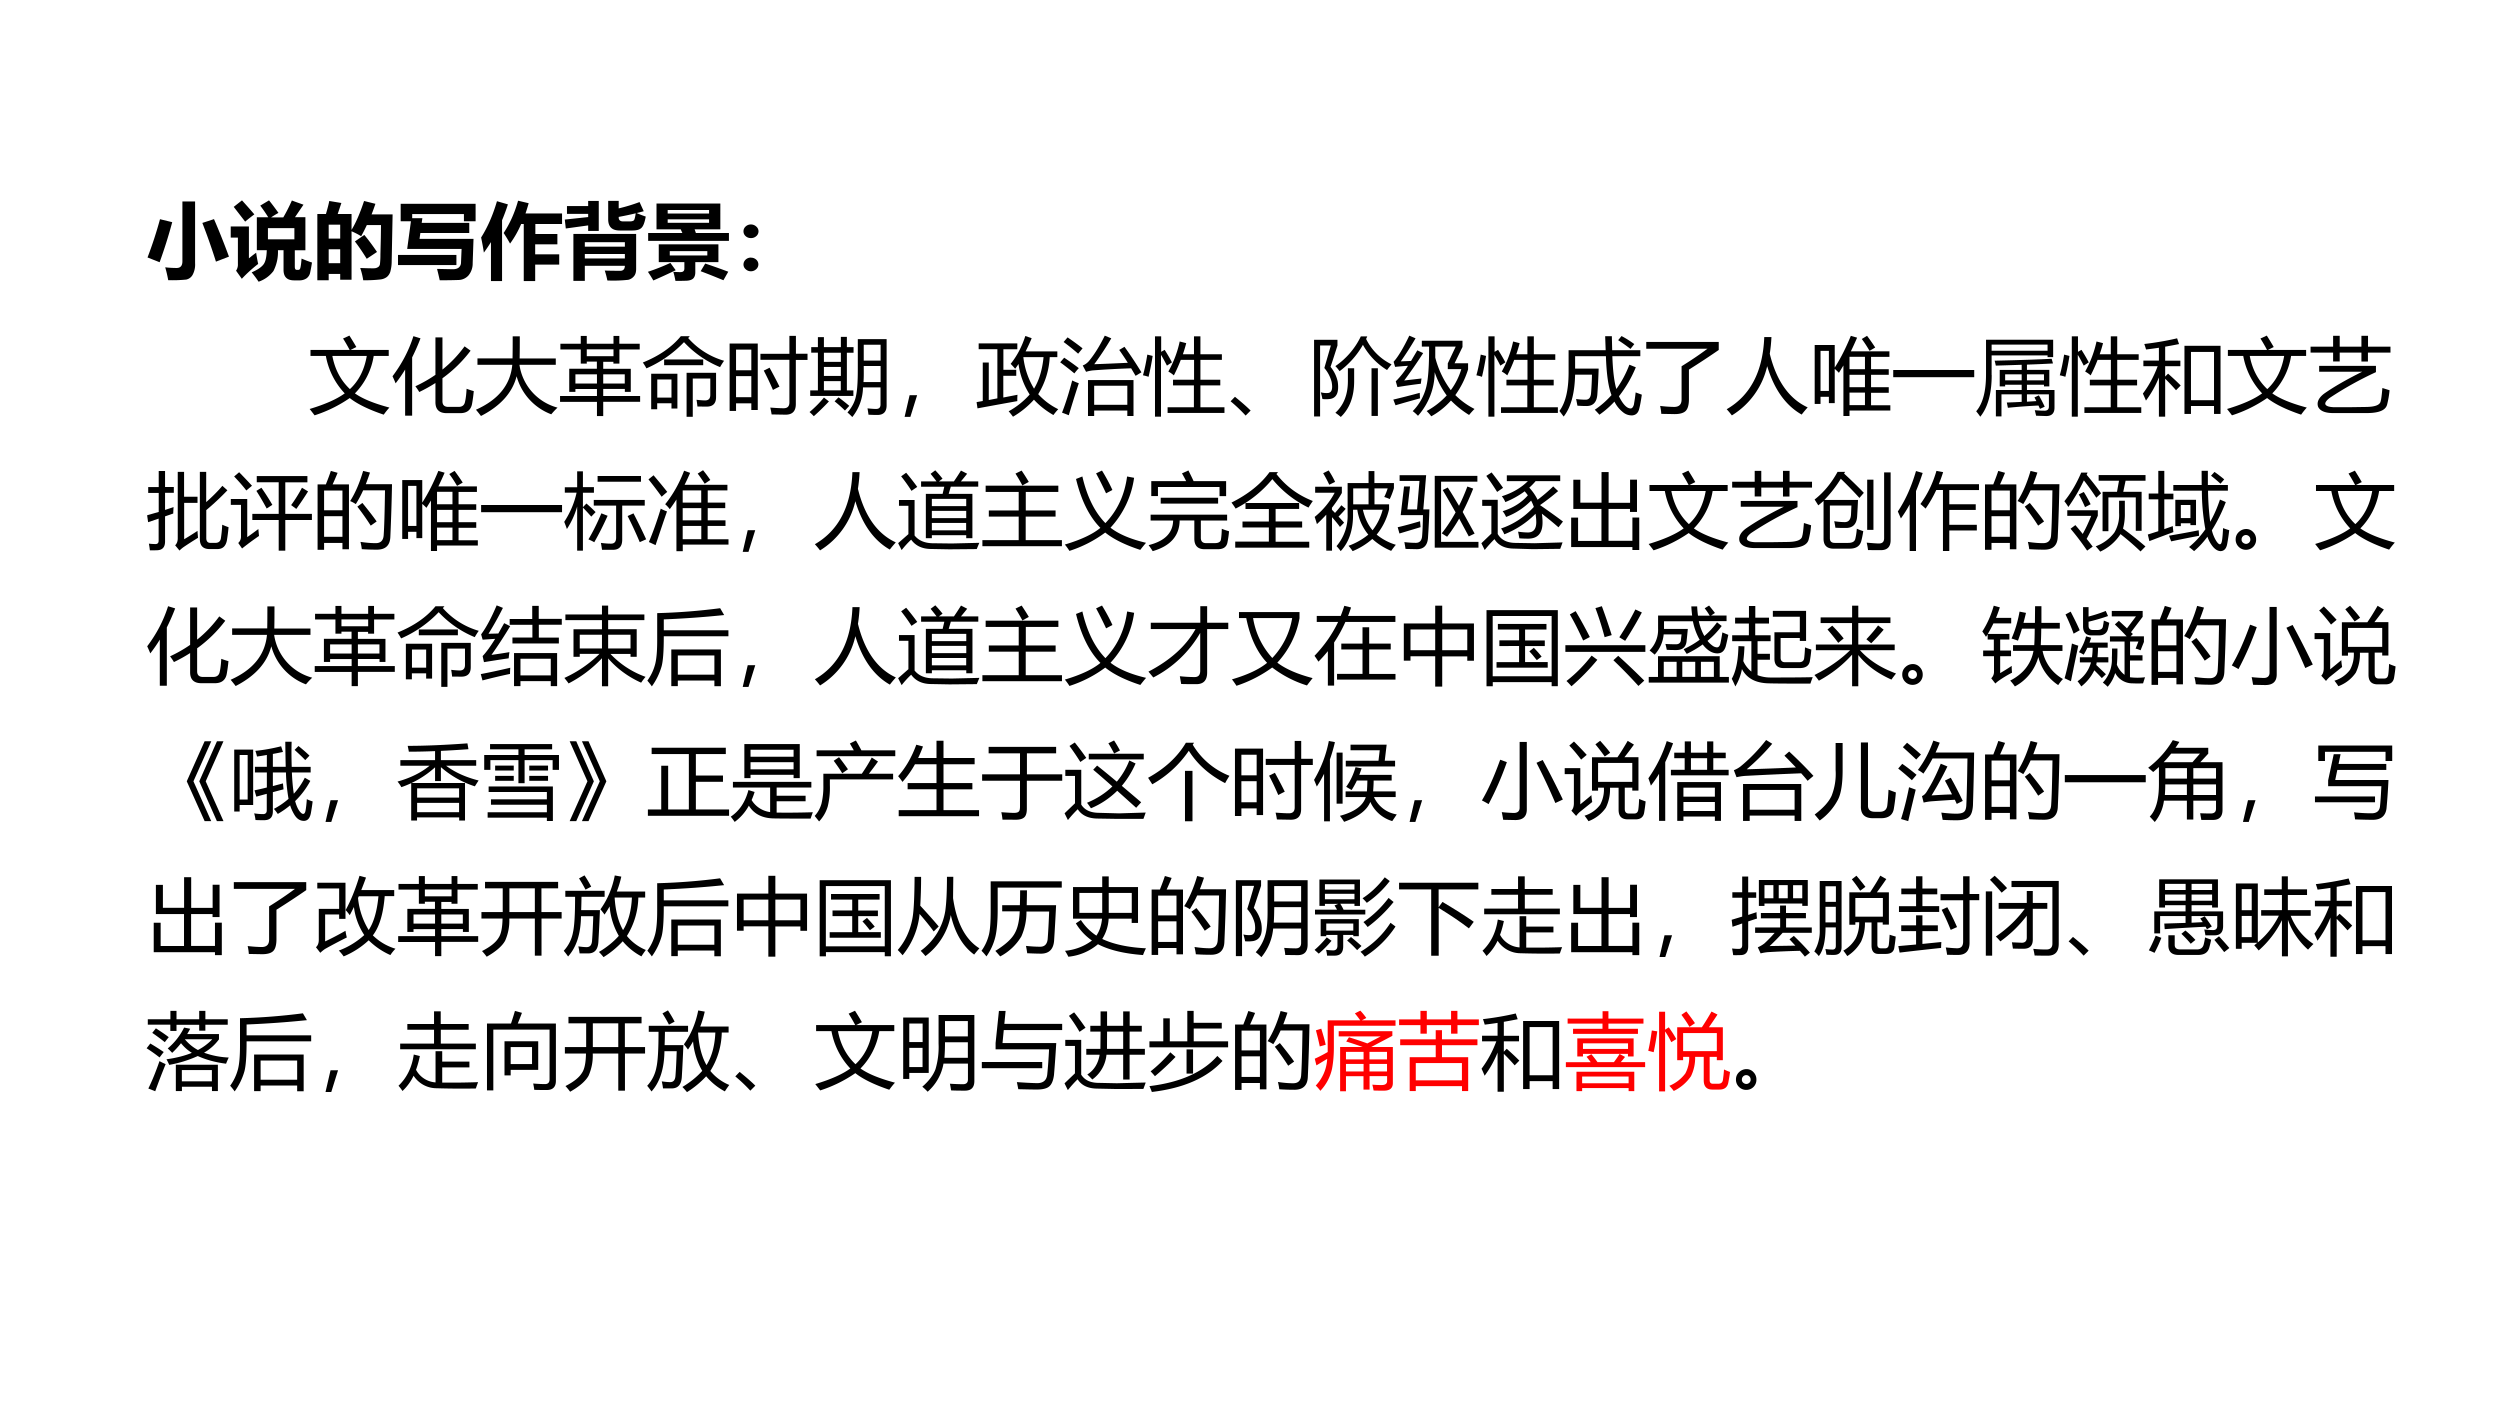 <svg xmlns="http://www.w3.org/2000/svg" xmlns:xlink="http://www.w3.org/1999/xlink" width="1280" height="720" viewBox="0 0 960 540"><g data-name="P"><symbol id="a"><path d="M.418.943H.57V.204A.26.26 0 0 0 .54.063.114.114 0 0 0 .463.007 1.644 1.644 0 0 0 .248 0C.238.055.226.107.212.154.264.148.31.146.349.146c.046 0 .069.027.069.08v.717m.378-.21C.858.59.918.44.976.282L.82.222a7.233 7.233 0 0 1-.163.464l.138.045m-.647 0L.296.695a5.843 5.843 0 0 0-.151-.48L0 .272c.057.149.107.302.15.46Z"/></symbol><symbol id="b"><path d="M.732.974C.75.966.797.95.872.923L.77.773h.125V.377H.768V.182c0-.027.007-.04.023-.04h.02c.012 0 .02.008.024.025.005.018.01.055.014.11C.89.26.932.243.974.23a1.86 1.86 0 0 0-.022-.12.111.111 0 0 0-.044-.07A.151.151 0 0 0 .82.016H.76C.675.016.633.058.633.142v.236H.566a.502.502 0 0 0-.054-.25A.375.375 0 0 0 .334 0C.311.035.284.072.251.112c.07.03.116.062.14.093.025.03.039.088.041.173H.313v.394H.45C.419.822.387.868.354.912l.105.063C.486.942.524.892.572.825A1.143 1.143 0 0 1 .484.771H.63c.038.065.072.132.103.202m.03-.466v.135H.446V.508h.316M.135.975C.18.925.23.87.283.807A2.228 2.228 0 0 1 .173.72L.036.897l.099.078m.17-.628C.31.308.318.264.329.213A1.62 1.62 0 0 1 .133.035L.064.132a.128.128 0 0 1 .022.08v.317H0v.133h.218V.28C.243.3.27.323.305.347Z"/></symbol><symbol id="c"><path d="M.143.95.288.926.244.794H.41v-.19C.463.69.513.807.56.95L.696.916A2.43 2.43 0 0 0 .65.789h.252L.891.227A.472.472 0 0 0 .874.1a.134.134 0 0 0-.04-.06A.154.154 0 0 0 .76.01 1.593 1.593 0 0 0 .55 0a.852.852 0 0 1-.036.147C.562.145.614.143.667.143c.016 0 .03.001.041.005.011.004.02.009.028.016A.057.057 0 0 1 .75.19a.97.97 0 0 1 .006.12l.005.2.002.151h-.17A2.121 2.121 0 0 0 .525.527c-.03.02-.069.04-.115.06V.006H.274v.07H.136V0H0v.794h.103c.019.064.032.116.04.155M.274.666H.136V.499h.138v.167M.136.204h.138v.167H.136V.204m.427.339C.61.487.661.419.715.339L.592.257C.542.338.495.407.45.465l.113.078Z"/></symbol><symbol id="d"><path d="m.11.375.045.332H.032v.209H.93V.707H.79v.086H.17V.744h.122L.284.688h.57V.566H.268l-.01-.07h.647L.895.205a.224.224 0 0 0-.05-.147.165.165 0 0 0-.12-.055A5.308 5.308 0 0 0 .5 0a3.916 3.916 0 0 1-.032.136l.19-.004c.03 0 .054.007.07.02a.077.077 0 0 1 .027.056l.007.167H.109M0 .303h.7V.182H0v.12Z"/></symbol><symbol id="e"><path d="M.913.44H.648V.32h.288V.197H.648V0H.511v.684H.48A1.183 1.183 0 0 0 .347.449 1.797 1.797 0 0 1 .27.576c.074.112.132.24.173.387l.127-.03A2.292 2.292 0 0 0 .532.81H.97V.684h-.32v-.12h.264V.44M.19.957.321.919a2.203 2.203 0 0 0-.07-.19V0H.118v.467A1.97 1.97 0 0 0 .033.341C.026.39.015.45 0 .522c.079.125.142.27.19.435Z"/></symbol><symbol id="f"><path d="M.946.835A3.28 3.28 0 0 0 .861.813 1.3 1.3 0 0 1 .97.771C.958.703.942.658.919.636.897.614.861.604.81.604H.658C.565.604.52.649.52.739v.22h.126v-.09c.09.021.173.047.25.076l.05-.11m-.3-.068V.76c0-.031.018-.047.052-.047h.08c.023 0 .04.004.05.013C.836.735.843.763.85.81A3.666 3.666 0 0 0 .646.767M.012.627 0 .735l.28.03v.038H.026v.094H.28v.061h.127V.599H.28v.066L.012.628M.242 0H.103v.563h.752V.15C.856.108.847.076.828.055A.125.125 0 0 0 .76.013 1.645 1.645 0 0 0 .51.005a1.024 1.024 0 0 1-.031.119C.529.122.59.121.665.121c.035 0 .054.02.055.06H.24V0M.72.464H.24V.41H.72v.054M.24.269H.72v.053H.24V.27Z"/></symbol><symbol id="g"><path d="M.003.574h.41l-.02.044h-.29v.309h.765V.618H.56L.575.574h.396V.48H.003v.095m.73.275H.237V.807h.496v.042m0-.153v.042H.237V.696h.496M.13.438h.715V.225H.568v-.12C.568.071.56.046.542.028.524.012.496.003.458.002A3.711 3.711 0 0 0 .33 0a1 1 0 0 1-.025.108h.003L.384.105c.02 0 .033.003.04.01.008.005.012.016.013.03v.08H.13v.212M.712.305v.052h-.45V.305h.45M.27.215.333.128A7.558 7.558 0 0 0 .065.005C.047.037.025.072 0 .109c.09.03.18.065.27.107M.687.208C.78.177.873.144.963.11L.905.008C.826.04.735.078.632.116l.055.092Z"/></symbol><symbol id="h"><path d="M.089.561A.091.091 0 0 0 .152.537.075.075 0 0 0 .18.48.076.076 0 0 0 .153.421.092.092 0 0 0 .089.398a.09.09 0 0 0-.064.024A.076.076 0 0 0 0 .479c0 .023.009.042.026.058a.09.09 0 0 0 .063.024m0-.398A.091.091 0 0 0 .152.14a.076.076 0 0 0 0-.115A.091.091 0 0 0 .09 0a.09.09 0 0 0-.063.024A.075.075 0 0 0 0 .08C0 .104.009.123.026.14a.09.09 0 0 0 .063.024Z"/></symbol><use xlink:href="#a" transform="matrix(32.04 0 0 -32.04 56.651 107.583)"/><use xlink:href="#b" transform="matrix(32.04 0 0 -32.04 88.597 108.177)"/><use xlink:href="#c" transform="matrix(32.04 0 0 -32.04 121.858 107.614)"/><use xlink:href="#d" transform="matrix(32.04 0 0 -32.04 152.834 107.614)"/><use xlink:href="#e" transform="matrix(32.04 0 0 -32.04 184.749 107.927)"/><use xlink:href="#f" transform="matrix(32.04 0 0 -32.04 216.883 107.865)"/><use xlink:href="#g" transform="matrix(32.04 0 0 -32.04 248.797 107.865)"/><use xlink:href="#h" transform="matrix(32.04 0 0 -32.04 285.5 104.172)"/><symbol id="i"><path d="M-2147483500-2147483500Z"/></symbol><use xlink:href="#i" transform="matrix(32.04 0 0 -32.04 68805370000 -68805370000)"/></g><g data-name="P"><symbol id="j"><path d="M-2147483500-2147483500Z"/></symbol><use xlink:href="#j" transform="matrix(32.064 0 0 -32.064 68856909000 -68856909000)"/><use xlink:href="#j" transform="matrix(32.064 0 0 -32.064 68856909000 -68856909000)"/><use xlink:href="#j" transform="matrix(32.064 0 0 -32.064 68856909000 -68856909000)"/><use xlink:href="#j" transform="matrix(32.064 0 0 -32.064 68856909000 -68856909000)"/><use xlink:href="#j" transform="matrix(32.064 0 0 -32.064 68856909000 -68856909000)"/><use xlink:href="#j" transform="matrix(32.064 0 0 -32.064 68856909000 -68856909000)"/><use xlink:href="#j" transform="matrix(32.064 0 0 -32.064 68856909000 -68856909000)"/><symbol id="k"><path d="M.01.783h.469A1.914 1.914 0 0 1 .4.92l.076.035A3.33 3.33 0 0 0 .559.818L.489.783h.458V.711h-.18A.822.822 0 0 0 .542.263C.63.2.767.143.955.093A.926.926 0 0 1 .887.008C.703.07.567.138.48.207A1.597 1.597 0 0 0 .059 0 3.221 3.221 0 0 1 0 .076c.186.056.326.118.42.187a.88.88 0 0 0-.226.448H.01v.072M.684.711H.272c.03-.16.1-.293.21-.397.106.098.173.23.202.397Z"/></symbol><symbol id="l"><path d="M.274.352c.086.04.165.085.24.137v.448h.084V.552c.1.08.188.173.265.278L.935.778a1.583 1.583 0 0 0-.337-.33V.172c0-.044.023-.067.07-.067h.124c.044 0 .07.022.077.064.01.044.015.095.018.153.027-.01.056-.02.086-.028a1.72 1.72 0 0 0-.02-.15C.94.069.892.03.811.03H.646C.558.031.514.075.514.162v.229A1.828 1.828 0 0 0 .32.283C.308.305.292.327.274.352M0 .472c.113.15.197.31.25.48L.335.926a2.415 2.415 0 0 0-.1-.228V0H.151v.552A1.725 1.725 0 0 0 .037.387 1.348 1.348 0 0 1 0 .472Z"/></symbol><symbol id="m"><path d="M0 .075c.269.12.413.299.435.538H.018V.69h.42C.44.777.44.865.44.954h.085c0-.087 0-.176-.002-.265h.433V.613H.521A.623.623 0 0 1 .977.1a.808.808 0 0 1-.075-.08.677.677 0 0 0-.415.456C.436.278.294.12.06 0A1.715 1.715 0 0 1 0 .075Z"/></symbol><symbol id="n"><path d="M0 .24h.442v.084H.184V.29H.11v.277h.331v.085H.32V.628H.248v.17H.004v.068h.244V.96H.32V.866H.64V.96H.71V.866h.244V.798H.711v-.17H.639V.65H.517V.566h.33V.29H.776v.035H.517V.24h.442V.171H.517V0H.442v.17H0v.07M.775.5H.517V.39h.258V.5M.184.39h.258V.5H.184V.39M.32.717H.64v.082H.32V.716Z"/></symbol><symbol id="o"><path d="M.1.516h.314V.099H.343v.063H.172V.09H.1v.427m.423.01h.354V.238C.878.161.84.123.768.122L.654.123a1.282 1.282 0 0 1-.011.081.92.92 0 0 1 .102-.008c.042 0 .063.022.063.066v.196h-.21V0H.524v.526m.038.439L.543.943a.908.908 0 0 1 .43-.272.816.816 0 0 1-.048-.076 1.226 1.226 0 0 0-.432.299A1.38 1.38 0 0 0 .043.58.606.606 0 0 1 0 .65C.197.73.348.835.455.965h.107M.343.447h-.17V.23h.17v.217m-.087.24h.467V.618H.255v.069Z"/></symbol><symbol id="p"><path d="M0 .852h.337V.056H.26v.08H.077V.045H0v.808M.37.729h.346v.215h.078V.73h.139V.656h-.14V.131C.794.044.754 0 .67 0L.503.003a.973.973 0 0 1-.016.082C.556.08.61.077.647.077c.046 0 .069.023.069.07v.51H.369v.072M.077.209H.26v.253H.077V.209m.183.57H.077V.532H.26V.78M.479.562C.53.468.57.392.597.336a2.113 2.113 0 0 1-.078-.04 3.112 3.112 0 0 1-.11.232l.07.035Z"/></symbol><symbol id="q"><path d="M.577.933h.346V.14C.923.064.886.025.813.025.777.025.741.026.706.028a1.306 1.306 0 0 1-.012.076C.742.099.776.097.797.097.833.097.85.115.85.15v.205H.64A.58.58 0 0 0 .512 0a.803.803 0 0 1-.058.055c.053.06.086.123.1.188C.57.306.578.414.578.57v.364M.007.319H.1v.452H.02v.066H.1v.12h.072v-.12h.203V.96h.072V.837h.08V.77h-.08V.319h.078V.253H.008v.066m.638.1h.205v.192H.649C.65.527.65.464.646.42m.205.446H.649v-.19h.202v.19M.17.32h.204v.11H.172v-.11m0 .172h.203V.6H.172V.49m0 .171h.203v.109H.172V.662m0-.428.06-.047A2.7 2.7 0 0 0 .051.01.643.643 0 0 1 0 .06c.062.052.12.11.172.173M.3.188l.047.048A2.41 2.41 0 0 0 .476.134L.424.078A1.529 1.529 0 0 1 .3.188Z"/></symbol><symbol id="r"><path d="M.15.26.069 0H0l.06.26h.09Z"/></symbol><symbol id="s"><path d="M.584.967.66.94A2.497 2.497 0 0 0 .587.782h.38V.714H.876A.935.935 0 0 0 .738.27a.794.794 0 0 1 .24-.18A.801.801 0 0 1 .92.02C.83.072.752.133.687.204A1.047 1.047 0 0 0 .436 0a.828.828 0 0 1-.052.065.95.95 0 0 1 .252.201.903.903 0 0 0-.134.366.86.86 0 0 0-.04-.058.769.769 0 0 1-.054.059c.076.094.134.205.176.334M.074.649h.072V.2l.103.02v.589H.025v.069h.463v-.07H.321V.562h.154V.49H.32v-.26l.17.033A.608.608 0 0 1 .488.187C.31.155.15.126.011.1L0 .175l.074.013v.461m.727.065H.56A.932.932 0 0 1 .688.336c.06.098.099.224.114.378Z"/></symbol><symbol id="t"><path d="M.333.43h.545V0H.804v.065H.407V0H.333v.43m.436.4C.843.728.91.626.973.523L.903.481.85.571A11.343 11.343 0 0 1 .39.546.457.457 0 0 1 .31.529L.27.605c.027.01.051.027.072.05.067.08.131.183.192.307L.612.93A3.473 3.473 0 0 0 .408.62c.119.004.253.01.402.017a3.733 3.733 0 0 1-.103.154l.062.037M.804.362H.407V.134h.397v.228M.143.426C.169.413.195.402.223.392a14.405 14.405 0 0 1-.12-.383L.022.04c.044.112.084.24.122.386M.088.942C.158.894.218.85.268.81L.215.746a2.52 2.52 0 0 1-.174.14l.048.056M.048.698C.108.658.166.617.223.573A.788.788 0 0 1 .17.51 3.548 3.548 0 0 1 0 .643l.048.055Z"/></symbol><symbol id="u"><path d="M.295.112H.61v.262H.36v.068h.252V.68H.453A1.858 1.858 0 0 0 .37.494.347.347 0 0 1 .304.54C.369.657.414.777.44.9L.518.88a1.553 1.553 0 0 0-.04-.133h.133v.215h.077V.747h.257V.68H.688V.442h.238V.374H.688V.112h.288V.044H.295v.068m-.152.85h.075V.776L.26.8C.294.746.323.697.347.65L.287.611C.262.66.24.702.216.74V0H.144v.963M.052.743.116.727A3.075 3.075 0 0 0 .067.477.501.501 0 0 1 0 .495c.02.071.037.153.052.247Z"/></symbol><symbol id="v"><path d="M.24.06.18 0A1.82 1.82 0 0 1 0 .171l.052.054C.132.16.195.105.24.06Z"/></symbol><symbol id="w"><path d="M.283.424C.301.299.272.229.194.216A.352.352 0 0 0 .1.215a1.184 1.184 0 0 1-.019.08C.11.287.14.285.168.287c.044.005.058.05.042.134a.418.418 0 0 1-.087.165l.078.27H.072v-.85H0v.918h.28V.855C.25.761.223.675.197.6A.416.416 0 0 0 .283.424M.48.583V.428C.48.244.426.102.32 0a.636.636 0 0 1-.065.05c.1.091.15.218.15.38v.153H.48m.21 0h.074V.012H.688v.571M.637.965.623.934A.662.662 0 0 1 .928.63 1.01 1.01 0 0 1 .874.562a.819.819 0 0 0-.289.302 1.021 1.021 0 0 0-.28-.316.433.433 0 0 1-.05.061.9.9 0 0 1 .305.356h.077Z"/></symbol><symbol id="x"><path d="M.496.526a.79.79 0 0 0-.2-.52.517.517 0 0 1-.063.056.626.626 0 0 1 .163.293C.419.45.43.608.429.835H.342v.07h.487V.83L.734.635h.162V.562A1.069 1.069 0 0 0 .743.254a.904.904 0 0 1 .23-.166.871.871 0 0 1-.065-.072 1.15 1.15 0 0 0-.217.173A.883.883 0 0 0 .455 0 .536.536 0 0 1 .4.063.941.941 0 0 1 .64.25a.99.99 0 0 0-.143.276m.157.11.094.199H.503V.703a1.12 1.12 0 0 1 .186-.39c.056.075.098.16.126.252H.653v.072M.131.429l.207.024A17.141 17.141 0 0 0 .33.39 6.485 6.485 0 0 1 .05.35L.03.419a.963.963 0 0 1 .146.186A4.768 4.768 0 0 1 .022.592L.004.653c.054.06.117.164.188.313L.267.934A3.978 3.978 0 0 0 .09.658l.123.005.075.127.07-.033A5.713 5.713 0 0 0 .131.429M0 .2c.104.025.21.052.317.081L.32.215A13.05 13.05 0 0 1 .027.132L0 .202Z"/></symbol><symbol id="y"><path d="M.423.081c.075.05.142.11.201.176C.586.353.564.508.557.723H.188V.574H.47A7.11 7.11 0 0 0 .454.261C.446.17.403.126.324.126.296.126.26.127.216.13L.2.21A.833.833 0 0 1 .315.202c.038 0 .06.026.064.078A4 4 0 0 1 .39.502H.188C.183.276.137.108.051 0A3.662 3.662 0 0 1 0 .067C.074.165.11.32.11.53v.265h.444L.548.962h.08L.632.795h.337V.723H.634C.64.548.656.417.682.33c.063.086.115.183.156.291L.915.59A1.457 1.457 0 0 0 .713.243C.761.146.808.097.853.097c.017 0 .03.015.039.046C.9.19.908.239.913.289L.987.262C.977.192.967.135.955.09.943.043.915.018.873.014a.162.162 0 0 0-.114.04.37.37 0 0 0-.1.125 1.101 1.101 0 0 0-.18-.157.923.923 0 0 1-.056.06m.28.832.041.05C.8.935.85.902.897.868L.851.81a1.88 1.88 0 0 1-.148.105Z"/></symbol><symbol id="z"><path d="M.423.573c.111.069.215.139.31.21H0v.081h.868V.768A9.947 9.947 0 0 0 .511.533v-.36C.51.11.498.066.474.04.45.014.404 0 .34 0L.18.003C.178.035.173.067.166.098.23.09.286.087.333.086c.06 0 .09.029.09.089v.398Z"/></symbol><symbol id="A"><path d="M0 .074c.284.164.434.452.45.864h.086a1.872 1.872 0 0 0-.02-.2C.596.413.748.198.97.096A1.453 1.453 0 0 1 .898.01C.705.12.568.314.485.59A.934.934 0 0 0 .062 0 .841.841 0 0 1 0 .074Z"/></symbol><symbol id="B"><path d="M0 .85h.24V.58c.07.108.134.235.193.38L.508.938A3.8 3.8 0 0 0 .433.774h.462V.708h-.22V.56h.212V.493H.675V.345h.212V.278H.675v-.15h.231V.065H.417V0H.344v.605A4.233 4.233 0 0 0 .29.517a.525.525 0 0 1-.05.047v-.41H.17V.23h-.1V.144H0V.85M.17.78h-.1V.3h.1v.48M.417.13h.185v.15H.417v-.15m0 .43h.185v.149H.417V.56m0-.215h.185v.148H.417V.345m.147.577L.627.96C.654.925.687.878.725.82L.657.78C.627.832.596.88.564.922Z"/></symbol><symbol id="C"><path d="M0 .086h.97V0H0v.086Z"/></symbol><symbol id="D"><path d="M.282.56h.263v.062a52.301 52.301 0 0 0-.31-.01.73.73 0 0 1-.014.059c.31.007.537.015.683.023L.92.638C.835.633.73.628.608.624V.561h.268V.363H.812v.02H.608V.32h.33V.108c0-.066-.033-.1-.1-.1L.718.012C.714.029.709.05.702.078.748.074.786.072.818.072c.036 0 .053.017.053.05v.146H.608V.18l.113.007-.023.044.053.025C.774.215.798.169.821.12L.764.094a2.436 2.436 0 0 1-.018.04A6.85 6.85 0 0 1 .38.107L.367.17c.06.002.12.004.178.008v.09H.303V.004H.236V.32h.309v.063H.347v-.02H.282v.198M.186.5C.186.28.14.113.049 0A.683.683 0 0 1 0 .065c.08.092.119.241.118.45v.407h.804V.714H.855v.02h-.67V.5m.67.289v.075h-.67V.79h.67M.812.508H.608V.436h.204v.072M.347.436h.198v.072H.347V.436Z"/></symbol><symbol id="E"><path d="M.498.848H.93V.032H.852v.095H.576V.032H.498v.816M.852.775H.576V.197h.276v.578M0 .276c.074.099.133.208.177.328H.006v.067h.186v.154A5.506 5.506 0 0 0 .038.804.883.883 0 0 1 .017.87C.152.886.283.908.41.938L.433.869A5.4 5.4 0 0 0 .267.838V.67h.182V.604H.267V.48l.035.035C.353.469.404.423.453.373L.397.316C.358.361.315.407.267.454V0H.192v.469A1.227 1.227 0 0 0 .037.192 1.91 1.91 0 0 1 0 .276Z"/></symbol><symbol id="F"><path d="M.86.3.946.273A1.073 1.073 0 0 0 .918.107C.904.038.829.003.692 0H.254C.167.003.112.028.09.076.073.128.095.18.159.23c.119.084.272.172.46.265H.103v.07h.68V.49A4.127 4.127 0 0 1 .227.18C.188.149.17.123.178.103.189.083.22.073.275.07h.193L.67.073c.107.002.164.025.17.072.007.02.013.071.02.155M0 .795h.27v.13h.079v-.13h.26v.13h.079v-.13h.269V.724h-.27V.617H.609v.107h-.26V.618H.27v.106H0v.07Z"/></symbol><use xlink:href="#k" transform="matrix(32.064 0 0 -32.064 118.908 159.487)"/><use xlink:href="#l" transform="matrix(32.064 0 0 -32.064 150.728 159.612)"/><use xlink:href="#m" transform="matrix(32.064 0 0 -32.064 182.768 159.738)"/><use xlink:href="#n" transform="matrix(32.064 0 0 -32.064 215.059 159.769)"/><use xlink:href="#o" transform="matrix(32.064 0 0 -32.064 246.848 160.05)"/><use xlink:href="#p" transform="matrix(32.064 0 0 -32.064 280.172 159.237)"/><use xlink:href="#q" transform="matrix(32.064 0 0 -32.064 310.866 160.145)"/><use xlink:href="#r" transform="matrix(32.064 0 0 -32.064 347.368 160.082)"/><use xlink:href="#s" transform="matrix(32.064 0 0 -32.064 375.008 160.02)"/><use xlink:href="#t" transform="matrix(32.064 0 0 -32.064 407.111 159.738)"/><use xlink:href="#u" transform="matrix(32.064 0 0 -32.064 438.898 159.988)"/><use xlink:href="#v" transform="matrix(32.064 0 0 -32.064 472.55 159.581)"/><use xlink:href="#w" transform="matrix(32.064 0 0 -32.064 504.606 160.113)"/><use xlink:href="#x" transform="matrix(32.064 0 0 -32.064 535.015 159.863)"/><use xlink:href="#u" transform="matrix(32.064 0 0 -32.064 566.93 159.988)"/><use xlink:href="#y" transform="matrix(32.064 0 0 -32.064 598.813 159.957)"/><use xlink:href="#z" transform="matrix(32.064 0 0 -32.064 632.165 159.017)"/><use xlink:href="#A" transform="matrix(32.064 0 0 -32.064 663.046 159.518)"/><use xlink:href="#B" transform="matrix(32.064 0 0 -32.064 696.84 159.738)"/><use xlink:href="#C" transform="matrix(32.064 0 0 -32.064 726.998 144.833)"/><use xlink:href="#D" transform="matrix(32.064 0 0 -32.064 758.85 160.02)"/><use xlink:href="#u" transform="matrix(32.064 0 0 -32.064 790.953 159.988)"/><use xlink:href="#E" transform="matrix(32.064 0 0 -32.064 822.864 159.988)"/><use xlink:href="#k" transform="matrix(32.064 0 0 -32.064 855.186 159.487)"/><use xlink:href="#F" transform="matrix(32.064 0 0 -32.064 887.258 158.61)"/><symbol id="G"><path d="M.632.943h.076V.581c.071.062.136.127.194.195l.06-.054A3.178 3.178 0 0 0 .709.485V.15c0-.039.017-.058.05-.058h.057c.04 0 .062.018.068.054C.89.186.897.24.9.31A.92.92 0 0 1 .976.28a2.127 2.127 0 0 0-.02-.159C.942.052.905.018.842.018H.748c-.077 0-.116.04-.116.119v.806M0 .423l.139.04v.228H.013v.07h.126v.193h.076V.762H.32v-.07H.215V.487l.102.034A1.843 1.843 0 0 1 .313.444 6.331 6.331 0 0 0 .215.41V.11C.215.042.185.007.123.004a1.34 1.34 0 0 0-.09-.001.914.914 0 0 1-.012.08A.757.757 0 0 1 .1.078c.025 0 .038.013.038.04v.265L.012.34 0 .423M.604.235C.605.206.608.18.61.153A4.56 4.56 0 0 1 .436.041.347.347 0 0 1 .388 0L.336.063c.02.02.031.047.031.083v.797h.076V.645h.161V.572h-.16V.136c.043.025.096.058.16.1Z"/></symbol><symbol id="H"><path d="M.258.441h.316V.82H.311v.074h.607V.819H.653V.441h.319V.367H.653V0H.574v.367H.258v.074M.33.26.338.176a3.393 3.393 0 0 1-.203-.15L.089.092a.1.1 0 0 1 .033.08v.377H0v.07h.197V.162C.24.192.285.225.331.26m.392.286c.047.064.09.133.13.208L.926.71A3.796 3.796 0 0 0 .785.5L.723.546m-.417.17.061.038C.416.684.46.615.498.549L.43.505a3.2 3.2 0 0 1-.124.212M.1.94A7.14 7.14 0 0 0 .254.778L.186.721C.145.775.096.83.04.889L.1.94Z"/></symbol><symbol id="I"><path d="M0 .784h.099c.024.06.044.113.06.162L.24.923C.22.873.2.827.18.784h.196V.007H.298v.076h-.22V0H0v.784m.39-.2c.062.097.114.218.156.362l.082-.02a2.767 2.767 0 0 0-.05-.139h.314a24.041 24.041 0 0 0-.02-.632C.868.053.814.002.711.002.65.002.59.004.53.008a.677.677 0 0 1-.016.087h.003C.583.085.642.08.696.08c.06 0 .091.031.096.094.007.097.012.276.016.539H.546A1.345 1.345 0 0 0 .458.548a.374.374 0 0 1-.067.036M.078.156h.22v.247h-.22V.156m.22.555h-.22V.474h.22V.71M.477.518l.06.044C.607.476.665.402.708.34L.637.29C.59.364.537.44.477.517Z"/></symbol><symbol id="J"><path d="M0 .345c.072.111.122.228.148.35H.007V.76h.148v.191h.069V.761h.132V.694H.224V.521l.042.044C.307.53.344.495.376.462L.324.408a2.505 2.505 0 0 1-.1.108V0H.155v.529a.974.974 0 0 0-.123-.27C.023.287.012.315 0 .345m.355.263h.61V.54h-.27V.132C.695.05.658.01.583.01h-.13C.45.035.445.062.44.093.484.087.525.084.562.084c.04 0 .06.024.06.072V.54H.354v.068M.4.895h.52V.826H.4v.069m.36-.48.07.032A7.07 7.07 0 0 0 .982.136L.905.102C.863.202.815.307.76.414M.446.447.52.418A3.684 3.684 0 0 0 .36.101a.564.564 0 0 1-.07.034C.34.219.393.323.445.447Z"/></symbol><symbol id="K"><path d="M.2.563c.093.115.169.249.227.402L.499.939A2.444 2.444 0 0 0 .433.796h.513V.729H.71V.583h.21V.516H.71V.37h.213V.303H.709v-.16h.25V.079H.411V0H.335v.62a1.668 1.668 0 0 0-.08-.116.335.335 0 0 1-.056.06m.212-.42h.222v.159H.41v-.16M.147.51A.522.522 0 0 1 .222.477C.175.342.13.207.085.073L.005.11c.05.12.098.253.142.4M.411.37h.222v.146H.41V.37m0 .213h.222v.146H.41V.583m-.35.328a6.32 6.32 0 0 0 .165-.2A2.245 2.245 0 0 1 .158.653 4.52 4.52 0 0 1 0 .861l.062.05m.529.02.063.04C.68.939.71.9.741.854L.674.809C.644.855.616.896.59.93Z"/></symbol><symbol id="L"><path d="M.332.674h.201l.02.085H.275v.064H.46C.445.845.42.875.389.914l.056.042C.48.92.508.886.532.856L.488.823h.18c.028.04.056.083.085.13L.827.915A3.365 3.365 0 0 0 .752.823H.96V.76H.631L.606.674H.89V.142H.816v.036H.404V.142H.332v.532M.406.082.643.079l.33.008A6.525 6.525 0 0 1 .942.012L.616.009.4.013C.29.013.21.05.156.125A1.144 1.144 0 0 1 .042 0L0 .083l.123.108v.34H.01V.6h.187V.175C.244.116.314.085.407.082M.403.237h.412v.088H.404V.237m0 .146h.412V.47H.404V.383m.412.231H.404V.527h.412v.087m-.72.313C.14.875.185.818.229.757L.16.71a1.984 1.984 0 0 1-.124.174l.06.043Z"/></symbol><symbol id="M"><path d="M0 .072h.435v.282H.077v.074h.358V.65H.039v.075H.91V.65H.52V.428h.357V.354H.519V.072h.434V0H0v.072M.397.87.47.906C.51.847.538.801.556.77L.479.728a2.345 2.345 0 0 1-.082.141Z"/></symbol><symbol id="N"><path d="M.745.892.83.876A1.103 1.103 0 0 0 .547.278C.647.2.79.14.973.097A1.97 1.97 0 0 1 .904.012C.72.072.58.142.484.22A1.464 1.464 0 0 0 .055 0 .664.664 0 0 1 0 .076c.191.057.333.123.426.2C.293.41.196.606.134.862l.076.03C.266.65.358.464.486.333c.144.15.23.336.26.559M.374.929l.071.034C.496.88.537.803.57.73L.494.69C.454.776.414.856.375.928Z"/></symbol><symbol id="O"><path d="M.023.437h.918v-.07H.626V.16c0-.043.021-.064.063-.064h.104C.837.096.862.11.867.14c.005.03.009.072.01.128.024-.01.053-.02.087-.03A1.11 1.11 0 0 0 .946.11C.937.051.898.023.828.023h-.16C.589.024.548.066.548.15v.218H.372C.37.184.262.061.049 0 .036.021.019.046 0 .072.193.12.29.217.294.367h-.27v.07M.03.839H.45A1.74 1.74 0 0 1 .4.932l.077.035C.502.917.523.875.539.839h.39v-.18H.85v.11H.112V.66h-.08v.18m.114-.2h.687V.57H.145V.64Z"/></symbol><symbol id="P"><path d="M.045.072h.403v.17H.132v.071h.316v.15h-.28v.072h.643V.464H.529v-.15h.318V.241H.529v-.17h.403V0H.045v.072m.514.834L.539.882C.65.739.794.63.975.559A1.453 1.453 0 0 1 .923.48 1.282 1.282 0 0 0 .49.821 1.396 1.396 0 0 0 .05.468.891.891 0 0 1 0 .54c.201.1.353.223.456.365H.56Z"/></symbol><symbol id="Q"><path d="M.394.816h.252V.96h.07V.816H.95V.755A.86.86 0 0 0 .9.624a.547.547 0 0 1-.066.025c.017.034.03.068.041.103H.717V.561h.175V.502A.746.746 0 0 0 .743.198a.668.668 0 0 1 .23-.122A1.031 1.031 0 0 1 .917.003a.78.78 0 0 0-.226.143A.838.838 0 0 0 .455 0a.56.56 0 0 1-.049.064.797.797 0 0 1 .237.134.603.603 0 0 0-.132.298H.46V.444C.462.256.412.107.312 0a.538.538 0 0 1-.05.06.56.56 0 0 1 .133.384v.372M.006.7v.072h.32V.697A1.496 1.496 0 0 0 .207.52V.496L.244.458C.275.493.3.523.32.55L.372.507A1.42 1.42 0 0 0 .286.414 2.45 2.45 0 0 0 .353.341L.303.29C.278.326.245.365.208.407V.006H.139v.431A1.91 1.91 0 0 0 .027.324 1.376 1.376 0 0 1 0 .41.944.944 0 0 1 .24.7H.006M.462.561h.184v.191H.462V.561M.815.496H.578C.6.4.638.316.694.25a.686.686 0 0 1 .121.246M.102.934l.066.033C.198.922.223.877.245.83L.175.796a1.558 1.558 0 0 1-.073.138Z"/></symbol><symbol id="R"><path d="M.148.752.116.477h.116l.029.341H.023v.069h.318L.307.477H.38A9.442 9.442 0 0 0 .364.15C.361.05.316 0 .23 0L.094.003A2.449 2.449 0 0 1 .08.085C.13.079.175.076.218.076c.046 0 .071.028.075.084.005.06.008.143.01.248H.036l.04.344h.073m.296.127h.51v-.07H.52V.088h.448v-.07H.444v.86M.54.709.6.739C.647.668.69.594.735.52c.037.074.07.15.1.231l.07-.025a3.11 3.11 0 0 0-.126-.28L.922.187.852.153.737.367A1.81 1.81 0 0 0 .592.149L.528.19C.59.267.644.351.694.441.645.528.594.617.54.708M0 .263c.055.012.145.036.268.072L.274.264.021.188 0 .263Z"/></symbol><symbol id="S"><path d="M.236.258c.15.05.28.136.393.258a.501.501 0 0 1-.033.076.814.814 0 0 0-.3-.196.279.279 0 0 1-.041.069c.127.04.228.104.302.19a.465.465 0 0 1-.038.048A1.06 1.06 0 0 0 .287.574a.247.247 0 0 1-.042.07c.125.039.23.1.312.181H.305v.07h.64v-.07H.65A.793.793 0 0 0 .574.747a.6.6 0 0 0 .1-.145c.067.051.13.104.187.16L.92.706A2.8 2.8 0 0 0 .703.538C.8.471.893.405.978.341L.924.272C.858.33.792.383.725.435A.65.65 0 0 0 .733.33C.733.2.675.136.56.136.529.136.494.137.455.14A1.52 1.52 0 0 1 .44.22.827.827 0 0 1 .557.21c.067 0 .101.041.101.124a.623.623 0 0 1-.009.1A1.082 1.082 0 0 0 .275.188a.345.345 0 0 1-.039.07M.408.085.637.081l.336.01A2.595 2.595 0 0 0 .945.014L.617.01.384.017C.278.019.202.057.157.13A1.467 1.467 0 0 1 .04 0L0 .081l.12.115v.333H.01v.073h.186v-.41c.04-.07.11-.106.213-.107M.122.93A3.23 3.23 0 0 0 .26.745L.189.696a3.139 3.139 0 0 1-.13.192L.123.93Z"/></symbol><symbol id="T"><path d="M.705.456v.036H.448V.11h.286v.279h.082V0H.734v.035H0v.353h.083V.109h.28v.383H.026v.35H.11V.567h.254v.367h.085V.566h.257v.277h.083V.456H.705Z"/></symbol><symbol id="U"><path d="M.365.938.353.918C.435.842.515.765.59.687L.537.626C.467.703.393.78.314.856A1.46 1.46 0 0 0 .117.602H.52a7.888 7.888 0 0 0-.01-.19C.506.314.46.266.376.266c-.035 0-.077 0-.127.003a.96.96 0 0 1-.014.078A.86.86 0 0 1 .36.336c.047 0 .072.029.076.089l.005.11H.183V.142c0-.037.02-.055.058-.055h.16c.052 0 .08.017.087.05C.496.17.502.21.506.257.53.246.557.236.583.228a1.096 1.096 0 0 0-.024-.12C.542.048.496.018.42.018H.227c-.08 0-.12.04-.12.119V.59A1.098 1.098 0 0 0 .044.537L0 .607C.107.69.199.8.275.938h.09M.833.932h.078V.12C.911.04.871 0 .793 0L.64.001A.686.686 0 0 1 .624.09C.693.084.742.08.77.08c.042 0 .063.02.063.063v.788M.704.243H.63v.602h.075V.243Z"/></symbol><symbol id="V"><path d="M.271.563c.087.119.15.251.192.397l.08-.015A1.667 1.667 0 0 0 .491.8h.482V.73H.617v-.17h.317V.492H.617V.314h.33V.246h-.33V0H.541v.731h-.08A1.45 1.45 0 0 0 .333.508a1.424 1.424 0 0 1-.062.055M0 .473C.092.61.164.772.218.958l.08-.023a2.8 2.8 0 0 0-.08-.217V0H.142v.558A1.459 1.459 0 0 0 .037.39L0 .474Z"/></symbol><symbol id="W"><path d="M.458.717h.173L.655.85H.411v.068h.562V.85H.734L.706.717h.22V.25h-.07v.4H.528V.245h-.07v.47M.655.61h.07V.463A.654.654 0 0 0 .703.276C.797.207.886.136.972.062L.913.002a3.132 3.132 0 0 1-.24.208A.576.576 0 0 0 .43 0a.898.898 0 0 1-.054.064.49.49 0 0 1 .223.164.41.41 0 0 1 .057.237v.144M.075.275l.057.043C.162.283.192.248.22.212c.034.06.068.133.102.217H.035v.067h.366V.43A3.695 3.695 0 0 0 .267.153C.292.123.317.09.34.06L.273.012a3.167 3.167 0 0 1-.199.263m.204.672L.267.921C.327.85.385.777.44.699L.383.646C.332.723.283.792.234.854A2.101 2.101 0 0 0 .048.535.572.572 0 0 1 0 .604C.078.7.146.815.202.947h.076M.173.685l.06.03A1.58 1.58 0 0 0 .315.568L.248.533a1.396 1.396 0 0 1-.075.152Z"/></symbol><symbol id="X"><path d="M.494.049c.074.06.14.132.196.213a2.636 2.636 0 0 0-.042.463H.306v.068h.34l-.001.17H.72v-.17h.24V.725H.722A3.21 3.21 0 0 1 .748.352c.046.08.085.17.117.266l.07-.03A1.905 1.905 0 0 0 .768.25.44.44 0 0 1 .819.124C.837.096.852.082.864.082c.012 0 .02.014.025.042.006.034.01.085.013.152A.773.773 0 0 1 .976.251 2.275 2.275 0 0 0 .952.088C.942.03.915.002.873 0 .841.001.812.018.784.049a.37.37 0 0 0-.069.124A1.029 1.029 0 0 0 .555 0a1.133 1.133 0 0 1-.06.049M0 .199l.126.04v.382H.011V.69h.115v.272h.072V.689h.109V.621H.198V.264L.3.3C.3.293.302.269.307.228A21.448 21.448 0 0 1 .019.12L0 .2m.33.415h.248V.312H.511v.022H.396V.3H.33v.315M.254.185C.372.205.49.226.61.25L.615.184C.52.166.407.144.28.117L.254.186M.51.553H.396V.396h.115v.157M.8.949C.848.915.887.885.916.86L.871.808C.841.836.804.868.758.904L.8.95Z"/></symbol><symbol id="Y"><path d="M.126.249A.11.11 0 0 0 .21.212.122.122 0 0 0 .245.125.12.12 0 0 0 .123 0a.12.12 0 0 0-.087.036A.12.12 0 0 0 0 .125C0 .16.013.19.039.214a.127.127 0 0 0 .087.035M.125.071c.012 0 .024.005.035.014.01.01.016.022.016.037C.176.14.17.152.16.162a.053.053 0 0 1-.038.015.052.052 0 0 1-.051-.054C.07.107.077.094.088.085A.06.06 0 0 1 .125.071Z"/></symbol><use xlink:href="#G" transform="matrix(32.04 0 0 -32.04 56.495 211.418)"/><use xlink:href="#H" transform="matrix(32.04 0 0 -32.04 88.629 211.45)"/><use xlink:href="#I" transform="matrix(32.04 0 0 -32.04 121.951 211.136)"/><use xlink:href="#B" transform="matrix(32.04 0 0 -32.04 154.46 211.575)"/><use xlink:href="#C" transform="matrix(32.04 0 0 -32.04 184.749 196.68)"/><use xlink:href="#J" transform="matrix(32.04 0 0 -32.04 216.663 211.45)"/><use xlink:href="#K" transform="matrix(32.04 0 0 -32.04 249.016 211.668)"/><use xlink:href="#r" transform="matrix(32.04 0 0 -32.04 285.202 211.919)"/><use xlink:href="#A" transform="matrix(32.04 0 0 -32.04 312.909 211.355)"/><use xlink:href="#L" transform="matrix(32.04 0 0 -32.04 344.886 211.23)"/><use xlink:href="#M" transform="matrix(32.04 0 0 -32.04 377.239 209.728)"/><use xlink:href="#N" transform="matrix(32.04 0 0 -32.04 408.9 211.543)"/><use xlink:href="#O" transform="matrix(32.04 0 0 -32.04 441.066 211.637)"/><use xlink:href="#P" transform="matrix(32.04 0 0 -32.04 472.887 210.292)"/><use xlink:href="#Q" transform="matrix(32.04 0 0 -32.04 504.83 211.637)"/><use xlink:href="#R" transform="matrix(32.04 0 0 -32.04 536.713 210.886)"/><use xlink:href="#S" transform="matrix(32.04 0 0 -32.04 568.847 211.199)"/><use xlink:href="#T" transform="matrix(32.04 0 0 -32.04 603.325 211.199)"/><use xlink:href="#k" transform="matrix(32.04 0 0 -32.04 633.08 211.324)"/><use xlink:href="#F" transform="matrix(32.04 0 0 -32.04 665.152 210.448)"/><use xlink:href="#U" transform="matrix(32.04 0 0 -32.04 696.813 211.262)"/><use xlink:href="#V" transform="matrix(32.04 0 0 -32.04 728.76 211.575)"/><use xlink:href="#I" transform="matrix(32.04 0 0 -32.04 762.239 211.136)"/><use xlink:href="#W" transform="matrix(32.04 0 0 -32.04 792.711 211.825)"/><use xlink:href="#X" transform="matrix(32.04 0 0 -32.04 824.751 211.637)"/><use xlink:href="#Y" transform="matrix(32.04 0 0 -32.04 858.496 211.12)"/><use xlink:href="#k" transform="matrix(32.04 0 0 -32.04 889.016 211.324)"/><symbol id="Z"><path d="M.398.396h.516V0H.838v.06H.475V0H.398v.396m-.02.186h.24v.152H.346v.07h.27v.157h.078V.805H.97v-.07H.695V.581h.24v-.07H.379v.07M.128.374c.087.012.158.023.215.033A1.042 1.042 0 0 1 .334.333 18.73 18.73 0 0 1 .038.287L.022.36c.042.044.092.112.15.206a10.21 10.21 0 0 1-.15-.01L.004.62c.06.08.122.196.186.347l.075-.03A3.772 3.772 0 0 0 .092.627L.21.63l.07.124.072-.036A5.344 5.344 0 0 0 .128.374m.71-.046H.475v-.2h.363v.2M0 .144C.12.167.238.193.353.22A.994.994 0 0 1 .35.146 6.547 6.547 0 0 1 .02.068L0 .144Z"/></symbol><symbol id="aa"><path d="M.972.113a.755.755 0 0 1-.053-.07C.76.115.629.213.524.334V0H.45v.336a1.47 1.47 0 0 0-.4-.302C.039.052.02.074 0 .1c.16.073.3.17.42.288H.184V.353H.109v.33H.45v.109H.012V.86H.45v.106h.074V.86h.434V.792H.524V.684h.342V.353H.792v.034h-.24a1.08 1.08 0 0 1 .42-.274m-.18.504H.524V.453h.268v.164m-.608 0V.453H.45v.164H.184Z"/></symbol><symbol id="ab"><path d="M.287.442h.594v-.44H.803V.07H.365V.003H.287v.44M.197.6C.197.42.188.3.17.237A.769.769 0 0 0 .054 0 .662.662 0 0 1 0 .068a.59.59 0 0 1 .094.199C.11.33.118.424.118.547v.33a7.3 7.3 0 0 1 .754.059L.92.854A11.4 11.4 0 0 0 .197.802v-.13h.774V.6H.197M.803.37H.365V.14h.438V.37Z"/></symbol><symbol id="ac"><path d="M0 .15c.263.137.451.307.564.51H.028v.076h.593v.198h.082V.736h.253V.66H.703V.14C.703.046.66 0 .573 0c-.05 0-.11 0-.181.002L.376.095a1.73 1.73 0 0 1 .177-.01C.598.085.62.11.62.16v.454A1.369 1.369 0 0 0 .058.08 4.325 4.325 0 0 1 0 .15Z"/></symbol><symbol id="ad"><path d="M.966.092A4.09 4.09 0 0 1 .898.004a1.335 1.335 0 0 0-.416.215A1.553 1.553 0 0 0 .054 0 .997.997 0 0 1 0 .077c.185.054.326.12.421.198C.301.401.217.58.171.811H.084v.072h.725V.809A1.059 1.059 0 0 0 .543.277C.643.201.783.14.966.092m-.484.24a.908.908 0 0 1 .239.479H.253a.925.925 0 0 1 .23-.478Z"/></symbol><symbol id="ae"><path d="M.027.835h.287c.016.04.03.08.043.121l.081-.02A1.934 1.934 0 0 0 .402.835h.567V.763H.37A1.616 1.616 0 0 0 .235.517V0H.16v.413A1.583 1.583 0 0 0 .047.287.941.941 0 0 1 0 .357c.12.125.214.26.283.406H.027v.072M.27.141h.305v.292H.321v.07h.254v.196h.08V.503h.258v-.07H.655V.14H.97V.072h-.7v.069Z"/></symbol><symbol id="af"><path d="M0 .756h.376v.213H.46V.756h.38V.31H.76v.052h-.3V0H.376v.363H.08V.311H0v.445M.76.684h-.3V.436h.3v.248M.08.436h.296v.248H.08V.436Z"/></symbol><symbol id="ag"><path d="M0 .912h.854V.001H.78V.05H.075V0H0v.912m.78-.07H.074V.12H.78v.724M.12.289h.27v.193H.154V.55H.39v.13H.136v.067h.582V.68H.462V.549h.236V.482H.462V.29h.271V.223H.12v.066m.393.13.054.042C.603.424.634.389.66.356L.602.313C.57.354.54.39.512.42Z"/></symbol><symbol id="ah"><path d="M0 .492h.958v-.08H0v.08m.575-.18.058.053A9.1 9.1 0 0 0 .945.068L.875.004a5.76 5.76 0 0 1-.3.308m-.26.055.068-.05A2.656 2.656 0 0 0 .073 0a1.307 1.307 0 0 1-.05.054l-.01.009c.113.088.213.19.301.304m.332.22c.076.117.14.228.192.333L.916.884a4.36 4.36 0 0 0-.2-.34l-.07.043M.359.936l.078.023A7.61 7.61 0 0 0 .555.613L.47.588a3.56 3.56 0 0 1-.11.348M.053.86l.07.04C.184.797.24.694.293.59L.213.548C.16.663.108.768.054.86Z"/></symbol><symbol id="ai"><path d="M0 .068h.111v.248H.85V.068H.96V0H0v.068m.112.735H.52a1.683 1.683 0 0 0-.01.11H.58A1.14 1.14 0 0 1 .59.802H.73A.748.748 0 0 1 .67.89l.053.033C.733.91.757.882.793.834L.746.803h.186V.736H.6A.618.618 0 0 1 .666.558a.93.93 0 0 1 .152.164L.874.678A1.028 1.028 0 0 0 .704.5.294.294 0 0 1 .763.443.101.101 0 0 1 .817.422c.02 0 .034.016.041.047.008.036.016.08.024.132L.953.572a2.935 2.935 0 0 0-.03-.135C.907.379.873.35.823.35.76.35.702.385.646.457A1.206 1.206 0 0 0 .455.344L.418.4c.07.033.134.07.192.113a.731.731 0 0 0-.081.222H.183V.643h.285A6.392 6.392 0 0 0 .453.494C.445.424.403.39.33.39.297.39.26.39.216.393A.99.99 0 0 1 .2.463C.247.46.288.459.322.459.36.458.38.474.385.507l.008.07H.179A.413.413 0 0 0 .071.335 1.133 1.133 0 0 1 .01.385a.35.35 0 0 1 .102.262v.156M.78.249H.625v-.18H.78v.18m-.6-.18h.154v.18H.18v-.18m.222 0h.155v.18H.402v-.18Z"/></symbol><symbol id="aj"><path d="M0 .092c.05.086.076.217.08.391L.152.48A1.833 1.833 0 0 0 .138.304.333.333 0 0 1 .235.178v.364h-.23v.071h.2v.14H.04v.071h.166v.139h.076V.824h.164V.753H.281v-.14h.184V.542H.309V.391h.148V.32H.309V.135A.429.429 0 0 1 .465.107c.16 0 .328 0 .505.004A.882.882 0 0 1 .942.034c-.205 0-.37 0-.498.003C.287.04.18.097.122.208A.63.63 0 0 0 .043 0C.03.03.016.061 0 .092m.585.252C.585.309.603.29.638.29h.168c.036 0 .057.016.061.048.004.03.008.073.01.13A.791.791 0 0 1 .953.442 1.481 1.481 0 0 0 .935.303C.925.248.885.22.815.22H.62C.547.22.511.258.511.332v.317h.304v.186H.492v.07H.89v-.36H.815V.58h-.23V.344Z"/></symbol><symbol id="ak"><path d="M.977.153A1.311 1.311 0 0 1 .922.08C.752.156.62.254.525.374V0H.451v.379A1.465 1.465 0 0 0 .053.067.954.954 0 0 1 0 .135C.17.22.312.319.427.432h-.41V.5H.45v.257H.074v.068h.377v.14h.074v-.14H.91V.757H.525V.5h.436V.432H.545C.653.312.796.22.977.153m-.355.41c.06.064.107.12.14.166L.829.678A2.424 2.424 0 0 0 .68.515L.622.563M.156.68l.057.046A1.7 1.7 0 0 0 .35.573L.285.52a2.58 2.58 0 0 1-.129.16Z"/></symbol><symbol id="al"><path d="M.368.495h.254c.003.04.005.106.006.197H.475A2.215 2.215 0 0 0 .427.548C.396.56.37.568.35.574.394.671.425.78.446.896L.523.881a3.978 3.978 0 0 0-.03-.12H.63l.002.2h.076v-.2h.22V.693H.706A4.486 4.486 0 0 0 .7.495h.26v-.07H.722A.495.495 0 0 1 .966.089.507.507 0 0 1 .909.016a.567.567 0 0 0-.238.337A.564.564 0 0 0 .39 0a.598.598 0 0 1-.056.07c.157.081.25.2.279.356H.368v.07M.352.245C.352.217.353.19.356.165A1.391 1.391 0 0 1 .2.071.405.405 0 0 1 .156.035L.107.098C.128.118.14.144.14.175v.187H.01V.43h.128v.132H.064v.063a2.714 2.714 0 0 0-.02-.031A.568.568 0 0 1 0 .658c.058.09.104.192.137.309L.21.947A1.786 1.786 0 0 0 .164.821h.182V.755H.133A1.535 1.535 0 0 0 .066.629h.258V.562h-.11V.43h.13V.362h-.13V.16c.039.022.084.05.138.086Z"/></symbol><symbol id="am"><path d="m.85.456.034.086h-.1V.377h.149V.314h-.15v-.2a.736.736 0 0 1 .18 0A5.888 5.888 0 0 1 .94.041a1.334 1.334 0 0 0-.125 0 .232.232 0 0 0-.209.124A.438.438 0 0 0 .516 0a.494.494 0 0 1-.058.05.4.4 0 0 1 .108.296C.568.383.568.42.568.458h.065C.633.367.63.302.626.264A.292.292 0 0 1 .718.143v.399H.543v.062h.2a4.057 4.057 0 0 1-.141.143L.65.79.747.7l.108.143h-.29v.065h.37v-.07L.795.653.818.632.79.604h.16V.537l-.04-.1a.352.352 0 0 1-.06.02M.183.353h.145a.955.955 0 0 1 .008.114H.272A.637.637 0 0 0 .228.384a.304.304 0 0 1-.056.03c.04.065.07.129.085.19L.318.587a.983.983 0 0 0-.02-.058h.218V.468H.4C.4.425.397.388.394.354h.13V.292h-.14A.373.373 0 0 0 .379.261L.495.15.446.104a3.92 3.92 0 0 1-.09.093A.547.547 0 0 0 .2.004a.569.569 0 0 1-.045.062.396.396 0 0 1 .161.226H.183v.062m.038.6h.066V.841C.361.86.43.883.493.908L.52.847A2.308 2.308 0 0 0 .287.779V.732C.287.697.304.68.337.68h.058C.43.68.452.693.458.719A.992.992 0 0 1 .47.793L.535.766A1.36 1.36 0 0 0 .52.696C.508.642.47.615.41.615H.322C.255.616.221.652.221.725v.23M.088.518A.84.84 0 0 1 .164.492 30.439 30.439 0 0 1 .076.066L0 .102c.034.121.063.26.088.417m-.015.38C.113.822.15.748.181.677L.108.636C.078.72.045.796.011.866L.073.9Z"/></symbol><symbol id="an"><path d="m.219.723.08-.029A3.627 3.627 0 0 0 .08.191 1.035 1.035 0 0 1 0 .235c.075.127.148.29.219.488M.654.686.728.72C.81.57.89.412.97.246L.88.204a7.14 7.14 0 0 1-.226.482m-.203.25h.087V.128C.538.042.492 0 .4 0L.255.003C.25.032.245.063.238.095a1.66 1.66 0 0 1 .144-.01c.046 0 .07.022.07.063v.789Z"/></symbol><symbol id="ao"><path d="M.884.767v-.4H.81v.035H.72V.147C.72.11.736.092.768.092h.066c.027 0 .043.015.048.046.005.034.008.077.01.129C.914.257.94.247.97.237a1.71 1.71 0 0 0-.017-.13C.945.05.91.022.85.022H.756c-.074 0-.11.038-.11.113v.266H.543a.5.5 0 0 0-.05-.24A.437.437 0 0 0 .285 0C.271.022.255.044.238.066a.363.363 0 0 1 .187.131.39.39 0 0 1 .045.205H.4V.366H.327v.4h.305c.04.057.08.123.123.197L.83.918A4.262 4.262 0 0 0 .716.767h.168M.81.698H.4V.471h.41v.227M.32.313A.752.752 0 0 1 .33.23L.18.11A.354.354 0 0 1 .137.063L.08.126c.02.02.03.05.03.09v.348H0v.072h.187V.202C.23.237.275.273.32.312M.111.955c.05-.05.101-.103.153-.16L.197.738c-.053.07-.1.125-.142.168L.11.954M.368.921l.057.043C.48.902.522.854.545.82L.48.775a2.515 2.515 0 0 1-.112.146Z"/></symbol><use xlink:href="#l" transform="matrix(32.064 0 0 -32.064 56.526 263.312)"/><use xlink:href="#m" transform="matrix(32.064 0 0 -32.064 88.566 263.438)"/><use xlink:href="#n" transform="matrix(32.064 0 0 -32.064 120.857 263.469)"/><use xlink:href="#o" transform="matrix(32.064 0 0 -32.064 152.646 263.75)"/><use xlink:href="#Z" transform="matrix(32.064 0 0 -32.064 184.624 263.469)"/><use xlink:href="#aa" transform="matrix(32.064 0 0 -32.064 216.726 263.532)"/><use xlink:href="#ab" transform="matrix(32.064 0 0 -32.064 248.579 263.563)"/><use xlink:href="#r" transform="matrix(32.064 0 0 -32.064 285.206 263.782)"/><use xlink:href="#A" transform="matrix(32.064 0 0 -32.064 312.91 263.218)"/><use xlink:href="#L" transform="matrix(32.064 0 0 -32.064 344.886 263.093)"/><use xlink:href="#M" transform="matrix(32.064 0 0 -32.064 377.24 261.59)"/><use xlink:href="#N" transform="matrix(32.064 0 0 -32.064 408.9 263.406)"/><use xlink:href="#ac" transform="matrix(32.064 0 0 -32.064 441.003 262.717)"/><use xlink:href="#ad" transform="matrix(32.064 0 0 -32.064 473.075 263.344)"/><use xlink:href="#ae" transform="matrix(32.064 0 0 -32.064 504.767 263.281)"/><use xlink:href="#af" transform="matrix(32.064 0 0 -32.064 539.062 263.657)"/><use xlink:href="#ag" transform="matrix(32.064 0 0 -32.064 570.82 263.532)"/><use xlink:href="#ah" transform="matrix(32.064 0 0 -32.064 601.104 263.532)"/><use xlink:href="#ai" transform="matrix(32.064 0 0 -32.064 633.112 262.122)"/><use xlink:href="#aj" transform="matrix(32.064 0 0 -32.064 664.996 263.594)"/><use xlink:href="#ak" transform="matrix(32.064 0 0 -32.064 696.75 263.532)"/><use xlink:href="#Y" transform="matrix(32.064 0 0 -32.064 730.466 262.984)"/><use xlink:href="#al" transform="matrix(32.064 0 0 -32.064 761.207 263.594)"/><use xlink:href="#am" transform="matrix(32.064 0 0 -32.064 792.805 263.72)"/><use xlink:href="#I" transform="matrix(32.064 0 0 -32.064 826.191 263)"/><use xlink:href="#an" transform="matrix(32.064 0 0 -32.064 857.01 263.062)"/><use xlink:href="#ao" transform="matrix(32.064 0 0 -32.064 888.797 263.5)"/></g><g data-name="P"><symbol id="ap"><path d="M.44.957.227.477.44 0H.361L.15.477l.212.48h.08m-.148 0L.08.477.293 0H.214L0 .477l.214.48h.079Z"/></symbol><use xlink:href="#ap" transform="matrix(32.04 0 0 -32.04 71.717 315.306)"/></g><g data-name="P"><symbol id="aq"><path d="M.476.144a.894.894 0 0 1 .175.12A2.11 2.11 0 0 0 .62.58H.463V.417l.121.032.007-.071A27.655 27.655 0 0 1 .463.344v-.23C.463.043.428.008.358.008c-.032 0-.066 0-.103.002a.457.457 0 0 1-.016.08.695.695 0 0 1 .109-.009C.376.082.39.097.39.127v.197A6.515 6.515 0 0 1 .265.29L.243.366C.29.376.338.386.391.4V.58H.248v.068h.143V.79A2.344 2.344 0 0 0 .273.771a.46.46 0 0 1-.02.068c.1.01.202.028.309.055L.584.826A4.45 4.45 0 0 0 .463.802V.648h.154a28.11 28.11 0 0 0-.005.3h.076C.685.841.686.742.689.647h.227V.58H.691C.695.488.702.403.714.325a.84.84 0 0 1 .132.192L.912.479A.983.983 0 0 0 .73.237C.75.164.775.116.807.091.83.075.846.084.854.119.86.151.866.198.87.26A.452.452 0 0 1 .94.233 2.852 2.852 0 0 0 .92.1C.909.033.88 0 .835 0 .786 0 .747.027.716.082A.514.514 0 0 0 .67.186 1.052 1.052 0 0 0 .522.083a.588.588 0 0 1-.046.06M0 .854h.227V.19H.065V.112H0v.74M.161.789H.065V.256h.096v.532m.563.063L.77.897C.814.862.859.823.902.782L.851.728C.814.768.77.808.724.85Z"/></symbol><symbol id="ar"><path d="M.165.45h.644V0h-.07v.038H.234V0h-.07v.45m-.13.274H.45v.108A7.96 7.96 0 0 0 .136.825a2.188 2.188 0 0 1-.014.07c.203 0 .442.01.716.03L.85.855a11.716 11.716 0 0 0-.33-.02V.724h.423V.657H.582C.684.58.814.52.972.48A2.834 2.834 0 0 1 .927.41 1.14 1.14 0 0 0 .52.64V.473H.45v.165A1.169 1.169 0 0 0 .046.4.374.374 0 0 1 0 .467c.157.044.285.108.384.19h-.35v.067M.234.1h.504v.112H.235V.1m.503.286H.235V.275h.503v.112Z"/></symbol><symbol id="as"><path d="M.041.105h.71v.09h-.67V.26h.67v.088H.053v.066h.77V0H.751v.04h-.71v.065M0 .791h.41v.068H.07v.063h.744V.859h-.33V.791h.412V.613H.82V.73H.484V.453H.41V.73H.074V.613H0v.178M.54.664h.225V.605H.54v.06m0-.124h.225V.482H.54v.059m-.41 0h.224V.482H.131v.059m0 .123h.223V.605H.131v.06Z"/></symbol><use xlink:href="#aq" transform="matrix(32.04 0 0 -32.04 89.943 315.212)"/><use xlink:href="#r" transform="matrix(32.04 0 0 -32.04 125.002 315.619)"/><use xlink:href="#ar" transform="matrix(32.04 0 0 -32.04 152.646 315.087)"/><use xlink:href="#as" transform="matrix(32.04 0 0 -32.04 185.938 315.274)"/></g><g data-name="P"><symbol id="at"><path d="M0 .957h.079L.29.477.079 0H0l.213.477L0 .957m.147 0h.079L.44.477.226 0H.147l.214.477-.214.48Z"/></symbol><use xlink:href="#at" transform="matrix(32.04 0 0 -32.04 218.75 315.306)"/></g><g data-name="P"><symbol id="au"><path d="M0 .076h.16V.6h.083V.076h.248V.74H.045v.076h.889V.74H.575V.483H.9V.408H.575V.076h.398V0H0v.076Z"/></symbol><symbol id="av"><path d="M.163.933h.664V.525H.753v.04H.237v-.04H.163v.408M.212.382.286.359A.897.897 0 0 0 .25.262.305.305 0 0 1 .472.118v.294H.026V.48h.94V.412H.55V.314h.347V.248H.55V.112C.675.11.82.111.984.116A2.39 2.39 0 0 1 .957.04C.766.04.618.04.516.042.378.044.278.095.217.195A.593.593 0 0 0 .047 0 .773.773 0 0 1 0 .063c.105.07.175.177.212.319M.237.63h.516v.086H.237V.63m.516.235H.237V.781h.516v.085Z"/></symbol><symbol id="aw"><path d="M.104.572h.461C.61.637.65.702.684.766L.759.718A4.204 4.204 0 0 0 .65.572h.29V.504H.182V.436A.934.934 0 0 0 .156.178.445.445 0 0 0 .053 0L0 .066c.038.041.065.09.081.145a.88.88 0 0 1 .023.225v.136m-.08.28h.445L.422.934.494.97C.515.935.537.896.56.852h.406v-.07H.023v.07M.228.727.292.77C.332.719.368.67.399.625L.33.577C.305.62.27.67.228.727Z"/></symbol><symbol id="ax"><path d="M.007.073H.46v.25H.114v.074H.46v.226H.202a1.166 1.166 0 0 0-.15-.212A.54.54 0 0 1 0 .48c.092.103.164.229.218.377l.08-.021A1.522 1.522 0 0 0 .24.698H.46v.207h.084V.698h.373V.623H.544V.397H.89V.322H.544V.073H.97V0H.007v.073Z"/></symbol><symbol id="ay"><path d="M0 .544h.454v.252H.078v.077h.809V.796h-.35V.544H.96V.467H.536V.132C.536.088.528.056.512.036.493.013.459.001.409 0L.244.001A.686.686 0 0 1 .23.09C.302.085.353.082.382.082c.03 0 .049.006.058.017.01.009.014.03.014.061v.307H0v.077Z"/></symbol><symbol id="az"><path d="M.4.087.653.08l.319.01A2.595 2.595 0 0 0 .945.014H.63L.39.018C.282.02.204.058.158.13A1.467 1.467 0 0 1 .04 0L0 .081l.125.12v.328H.009v.073H.2V.185C.24.121.307.09.4.087M.343.603l.047.05C.455.602.534.537.626.46a.89.89 0 0 1 .15.254L.851.678A1.09 1.09 0 0 0 .686.41L.918.213.858.147.631.351a.987.987 0 0 0-.315-.21.937.937 0 0 1-.047.066c.12.05.22.115.304.196a9.746 9.746 0 0 1-.23.2M.289.795h.66V.727H.29v.068M.122.93A3.23 3.23 0 0 0 .26.745L.189.696a3.139 3.139 0 0 1-.13.192L.123.93M.525.92l.068.034c.02-.03.044-.07.071-.12L.594.798C.569.846.546.887.525.92Z"/></symbol><symbol id="aA"><path d="M.442.604h.09V0h-.09v.604M.55.94.535.918a.886.886 0 0 1 .44-.373A1.437 1.437 0 0 1 .923.457C.73.557.587.687.488.845A1.296 1.296 0 0 0 .05.443L0 .521c.203.112.354.252.453.42H.55Z"/></symbol><symbol id="aB"><path d="M.378.365h.255C.636.4.638.443.639.495H.513A.933.933 0 0 0 .45.381L.385.42c.05.069.087.147.112.235L.57.641A1.884 1.884 0 0 0 .542.563H.93V.495H.714C.714.445.71.401.708.365h.27V.297h-.26A.36.36 0 0 1 .991.089a5.455 5.455 0 0 0-.054-.08.417.417 0 0 0-.263.23C.635.14.53.06.36 0 .346.023.33.047.31.072c.173.046.276.12.31.225H.378v.068M0 .503C.087.65.146.807.177.969L.25.955A1.986 1.986 0 0 0 .19.748V.006H.12v.57A1.389 1.389 0 0 0 .033.423C.023.447.013.474 0 .502m.38.23h.392l.015.126h-.35v.067H.87L.847.732h.124V.664H.38v.068M.27.83h.072V.218H.27v.611Z"/></symbol><symbol id="aC"><path d="M.346.465H.87V0H.797v.052H.42V0H.346v.465M.27.612h.165v.139H.31v.066h.126v.135H.51V.817h.194v.135h.074V.817h.149V.751H.778V.612h.184V.546H.27v.066M0 .51c.1.144.173.293.22.446L.296.93A2.565 2.565 0 0 0 .202.704V0H.128v.564A1.36 1.36 0 0 0 .03.422 1.066 1.066 0 0 1 0 .51M.797.398H.42V.29h.377v.108M.42.118h.377v.108H.42V.118m.09.494h.194v.139H.51V.612Z"/></symbol><symbol id="aD"><path d="M.808.443V0h-.08v.064H.19V0H.11v.443h.698M.664.831C.766.736.863.64.954.54L.884.481C.86.512.833.542.807.571A49.535 49.535 0 0 1 .136.54.66.66 0 0 1 .032.524L0 .608C.03.62.057.635.081.654.192.745.294.851.387.97L.46.925A2.605 2.605 0 0 0 .154.619c.2.006.396.013.59.022C.698.689.653.736.606.782l.057.05m.064-.46H.19V.134h.538V.37Z"/></symbol><symbol id="aE"><path d="M.251.929h.084V.604c0-.16-.018-.277-.054-.35A.71.71 0 0 0 .06 0C.044.02.024.044 0 .072.103.15.17.224.203.297a.715.715 0 0 1 .048.307v.325m.304.007h.084V.183C.637.13.666.104.725.105H.78c.053 0 .083.025.09.073.006.048.011.112.015.191C.913.36.942.347.973.337A2.077 2.077 0 0 0 .95.15C.94.07.888.028.797.028h-.09C.601.025.55.074.554.175v.76Z"/></symbol><symbol id="aF"><path d="M.236.613c.08.106.14.223.185.352L.498.94a2.222 2.222 0 0 0-.05-.118H.91A30.723 30.723 0 0 0 .896.19C.892.12.876.074.848.05.82.023.77.01.699.01a3 3 0 0 0-.166.005L.517.102C.59.093.65.089.697.089c.046 0 .077.008.093.023.017.015.026.044.027.09.004.086.009.27.013.549H.412a1.766 1.766 0 0 0-.11-.182.334.334 0 0 1-.066.044M.561.486.63.52C.684.425.73.333.774.242L.702.206a3.643 3.643 0 0 0-.023.05 22.027 22.027 0 0 1-.27-.018.617.617 0 0 1-.104-.016L.285.3c.02.008.037.023.052.045C.403.448.46.563.51.688L.59.655A3.982 3.982 0 0 0 .4.308C.48.313.563.318.645.32a3.027 3.027 0 0 1-.085.165M.13.406.21.377A74.597 74.597 0 0 1 .12 0L.034.025C.071.141.103.268.13.406m-.081.28C.098.653.155.609.22.555A5.1 5.1 0 0 0 .164.49 3.128 3.128 0 0 1 0 .63l.049.057M.105.94C.155.901.211.854.273.798a3.542 3.542 0 0 1-.057-.06C.146.805.092.854.056.886l.05.053Z"/></symbol><symbol id="aG"><path d="M0 .65c.122.093.22.203.295.331L.374.96A1.346 1.346 0 0 0 .327.889H.72v-.07L.625.717h.266V.145c0-.08-.038-.12-.113-.12L.637.025l-.014.08C.669.103.711.102.749.102c.043 0 .064.019.064.057v.097H.541V.03H.464v.226H.189A.495.495 0 0 0 .079 0a1.831 1.831 0 0 1-.06.065C.093.14.129.27.129.455v.204A1.733 1.733 0 0 0 .06.599 1.368 1.368 0 0 1 0 .65m.62.17H.276a1.346 1.346 0 0 0-.09-.103h.345l.09.103M.812.646H.541V.52h.272v.126M.541.324h.272v.127H.541V.324m-.342 0h.265v.127H.205C.205.406.203.364.2.324m.006.322V.52h.259v.126H.205Z"/></symbol><symbol id="aH"><path d="M.158.403v.07l.067.313h.082L.283.67h.572V.598H.268L.243.477h.638A7.237 7.237 0 0 0 .858.14C.848.048.792 0 .693 0 .632 0 .561.002.481.005A1.334 1.334 0 0 1 .468.09c.07-.008.14-.012.21-.012.06 0 .093.026.101.078.007.063.012.145.017.247H.158M.04.89h.886V.705h-.08v.11H.12v-.11H.04V.89M0 .28h.72V.21H0v.072Z"/></symbol><use xlink:href="#au" transform="matrix(32.04 0 0 -32.04 248.788 313.272)"/><use xlink:href="#av" transform="matrix(32.04 0 0 -32.04 280.61 315.619)"/><use xlink:href="#aw" transform="matrix(32.04 0 0 -32.04 312.837 315.431)"/><use xlink:href="#ax" transform="matrix(32.04 0 0 -32.04 344.877 313.428)"/><use xlink:href="#ay" transform="matrix(32.04 0 0 -32.04 377.136 314.774)"/><use xlink:href="#az" transform="matrix(32.04 0 0 -32.04 408.797 314.9)"/><use xlink:href="#aA" transform="matrix(32.04 0 0 -32.04 440.869 315.368)"/><use xlink:href="#p" transform="matrix(32.04 0 0 -32.04 474.223 314.774)"/><use xlink:href="#aB" transform="matrix(32.04 0 0 -32.04 504.601 315.587)"/><use xlink:href="#r" transform="matrix(32.04 0 0 -32.04 541.288 315.619)"/><use xlink:href="#an" transform="matrix(32.04 0 0 -32.04 569.057 314.9)"/><use xlink:href="#ao" transform="matrix(32.04 0 0 -32.04 600.844 315.337)"/><use xlink:href="#aC" transform="matrix(32.04 0 0 -32.04 632.977 315.212)"/><use xlink:href="#aD" transform="matrix(32.04 0 0 -32.04 665.8 315.243)"/><use xlink:href="#aE" transform="matrix(32.04 0 0 -32.04 696.835 315.087)"/><use xlink:href="#aF" transform="matrix(32.04 0 0 -32.04 728.907 315.306)"/><use xlink:href="#I" transform="matrix(32.04 0 0 -32.04 762.26 314.836)"/><use xlink:href="#C" transform="matrix(32.04 0 0 -32.04 792.89 300.38)"/><use xlink:href="#aG" transform="matrix(32.04 0 0 -32.04 824.898 315.65)"/><use xlink:href="#r" transform="matrix(32.04 0 0 -32.04 861.303 315.619)"/><use xlink:href="#aH" transform="matrix(32.04 0 0 -32.04 888.944 314.805)"/></g><g data-name="P"><symbol id="aI"><path d="M.356.556c.062.112.118.25.166.41L.6.945a3.423 3.423 0 0 0-.057-.15h.395V.722H.824C.807.51.76.354.682.252a.652.652 0 0 1 .271-.16.49.49 0 0 1-.061-.076.87.87 0 0 0-.26.177A1.013 1.013 0 0 0 .332 0a.532.532 0 0 1-.058.07.93.93 0 0 1 .305.186.782.782 0 0 0-.124.336 2.493 2.493 0 0 0-.05-.098.564.564 0 0 1-.05.062M.034.57h.244v.244H.016v.069h.338V.45H.278v.053H.11V.18c.08.037.161.08.244.127A.68.68 0 0 1 .37.227 6.109 6.109 0 0 1 .11.09.436.436 0 0 1 .052.043L0 .11c.023.021.034.05.034.088v.373m.47.13A.905.905 0 0 1 .632.316c.06.09.1.224.117.405H.514L.504.7Z"/></symbol><symbol id="aJ"><path d="M0 .535h.255V.82H.043v.077h.876V.82h-.2V.535h.242V.458H.72V.013H.64v.445H.334a.594.594 0 0 0-.05-.266C.25.13.177.064.063 0a.775.775 0 0 1-.056.068c.1.051.166.104.199.16.03.044.045.121.047.23H0v.077m.335 0H.64V.82H.335V.535Z"/></symbol><symbol id="aK"><path d="M.612.979.69.965A1.262 1.262 0 0 0 .636.786h.34V.714H.894a.904.904 0 0 0-.137-.46.572.572 0 0 1 .227-.168A1.16 1.16 0 0 1 .931.009.751.751 0 0 0 .707.19 1.122 1.122 0 0 0 .477 0a.731.731 0 0 1-.055.062C.519.12.598.185.66.255a.848.848 0 0 0-.11.353A1.23 1.23 0 0 0 .489.51.837.837 0 0 1 .44.573C.524.69.582.825.612.98M.02.795h.47V.723H.213a7.11 7.11 0 0 0-.004-.16h.225A20.1 20.1 0 0 0 .415.18C.409.093.372.049.304.045H.19C.187.07.182.098.175.129.218.123.25.12.275.12c.04 0 .06.025.064.074C.345.271.35.37.354.491H.207C.204.281.153.12.052.008A.86.86 0 0 1 0 .076a.44.44 0 0 1 .111.222c.017.074.025.215.025.425H.019v.072M.816.714H.61c.01-.16.044-.29.101-.39.063.1.099.23.106.39m-.633.23L.249.98C.277.938.304.893.329.845L.261.809C.235.859.209.904.183.944Z"/></symbol><symbol id="aL"><path d="M.59.95h.076L.663.695C.705.4.81.198.979.093A1.451 1.451 0 0 1 .916.018C.78.117.686.275.636.492A.783.783 0 0 0 .332 0a.75.75 0 0 1-.057.063.729.729 0 0 1 .295.479C.583.634.59.77.59.949m-.388 0H.28C.28.814.276.7.27.604.355.512.429.429.491.355l-.06-.06C.386.358.329.428.262.505A.92.92 0 0 0 .058.01C.042.029.023.05 0 .073c.09.104.148.23.176.377C.193.54.2.705.202.95Z"/></symbol><symbol id="aM"><path d="M.248.614H.46c.002.06.003.118.003.178h.082C.545.732.543.673.542.614h.352A24.129 24.129 0 0 0 .87.186C.861.086.811.036.72.033.67.033.614.035.548.038a1.536 1.536 0 0 1-.015.088C.598.119.655.116.704.116c.052 0 .082.03.089.09C.8.298.806.41.811.538H.539A.724.724 0 0 0 .478.24.641.641 0 0 0 .224 0a4.141 4.141 0 0 1-.058.066C.286.14.364.211.4.28c.034.06.053.147.058.26h-.21v.074M.194.564C.194.421.184.31.166.234A.68.68 0 0 0 .059 0 .536.536 0 0 1 0 .067.561.561 0 0 1 .089.26C.104.322.11.418.11.547V.9h.852V.825H.194v-.26Z"/></symbol><symbol id="aN"><path d="M.19.441A.635.635 0 0 1 .376.253c.038.055.06.123.068.203H.096v.379h.35v.128h.078V.835h.351v-.43H.799v.051H.523A.502.502 0 0 0 .446.213C.58.15.753.112.97.101A.844.844 0 0 1 .935.02C.709.037.529.08.395.15A.646.646 0 0 0 .04 0 .571.571 0 0 1 0 .071a.632.632 0 0 1 .323.123A.675.675 0 0 0 .13.4l.06.04M.8.765H.524V.526H.8v.239M.172.526h.274v.239H.172V.526Z"/></symbol><symbol id="aO"><path d="M.447.343A.624.624 0 0 0 .306 0a.691.691 0 0 1-.068.059.515.515 0 0 1 .122.237c.014.064.02.147.02.25v.376h.48v-.77C.86.066.821.024.742.024l-.15.002C.59.05.586.078.579.111A2.03 2.03 0 0 1 .717.105c.043 0 .065.022.065.066v.172H.447m-.142.06C.324.28.292.21.209.193A.404.404 0 0 0 .111.19.863.863 0 0 1 .09.272.26.26 0 0 1 .18.265c.045.007.06.054.046.14a.405.405 0 0 1-.09.171c.03.097.058.19.082.278H.074V.012H0v.91h.302V.855L.215.59a.42.42 0 0 0 .09-.186m.15.01h.327v.185H.46C.459.529.458.468.454.412m.005.44V.667h.323v.185H.46Z"/></symbol><symbol id="aP"><path d="M.006.563h.263a.61.61 0 0 1-.03.05l.045.02h-.16V.609H.058v.315h.486V.608H.478v.026h-.17a.691.691 0 0 0 .04-.072h.26V.506H.005v.056M.073.45H.53V.245H.464V.26H.343V.124C.343.049.309.012.24.012h-.09a.5.5 0 0 1-.012.07.64.64 0 0 1 .085-.007c.034 0 .051.02.051.057V.26H.14V.245H.073V.45M.55.058C.7.148.82.265.91.406l.06-.045A1.214 1.214 0 0 0 .602 0 .33.33 0 0 1 .55.058m.035.356c.113.077.214.173.302.29l.06-.049a1.722 1.722 0 0 0-.311-.3.61.61 0 0 1-.051.06M.575.7C.67.761.76.845.841.951l.06-.045A1.206 1.206 0 0 0 .626.645.567.567 0 0 1 .574.7M.464.397H.14V.312h.324v.085m.014.471H.124V.804h.354v.064M.124.688h.354v.065H.124V.688M0 .081C.046.12.095.17.146.231L.203.19A1.24 1.24 0 0 0 .05.036L0 .081m.39.112.046.042C.473.206.515.17.562.128L.51.078A1.153 1.153 0 0 1 .39.193Z"/></symbol><symbol id="aQ"><path d="M0 .875h.95v-.08H.474V.582L.52.645C.669.557.794.478.895.407L.837.328C.736.406.615.488.475.573V0h-.09v.795H0v.08Z"/></symbol><symbol id="aR"><path d="M0 .063c.1.095.161.22.183.374L.256.419A1.103 1.103 0 0 0 .21.254.287.287 0 0 1 .444.103v.374h.08V.352H.85V.283H.524V.101c.148-.002.29 0 .43.005A1.546 1.546 0 0 1 .927.03a9.79 9.79 0 0 0-.474.003.327.327 0 0 0-.272.15A.609.609 0 0 0 .048 0 .6.6 0 0 1 0 .063M.928.5H.02v.068h.406v.166h-.32v.069h.32v.152h.08V.803h.335V.734H.507V.568h.42V.5Z"/></symbol><symbol id="aS"><path d="M.326.919h.586v-.31H.846v.028H.393V.608H.326v.31m.367-.71.052.041C.816.181.88.114.938.048L.877 0C.865.017.845.04.818.07A11.095 11.095 0 0 1 .434.054.559.559 0 0 1 .347.039L.313.112a.357.357 0 0 1 .08.047c.04.037.081.079.122.126H.281V.35h.3v.109H.35v.064h.23v.09h.071v-.09H.89V.46H.652v-.11H.96V.286H.611A2.596 2.596 0 0 0 .455.127l.308.005-.07.076M0 .442.126.48v.226H.008v.066h.118v.188h.072V.771h.096V.705H.198V.5l.1.033C.298.503.3.48.304.457A5.807 5.807 0 0 1 .198.422V.123C.198.057.17.022.114.019A1.546 1.546 0 0 0 .018.018a1.572 1.572 0 0 1-.013.08.68.68 0 0 1 .08-.005c.027 0 .041.015.041.045v.26L.01.358 0 .442m.846.414h-.11V.7h.11v.157M.564.7h.108v.157H.564V.7M.393.7H.5v.157H.393V.7Z"/></symbol><symbol id="aT"><path d="M.42.764h.249c.053.08.093.146.122.2L.863.923A4.309 4.309 0 0 0 .75.764h.144V.377H.82v.027H.756V.138c0-.03.014-.045.043-.045H.85c.024 0 .039.014.043.043.004.032.007.072.01.12A.96.96 0 0 1 .976.234 1.962 1.962 0 0 0 .96.106C.954.052.92.026.856.026H.77C.713.025.686.06.686.127v.276H.607A.536.536 0 0 0 .562.176.485.485 0 0 0 .395 0a.6.6 0 0 1-.047.065.398.398 0 0 1 .15.15.427.427 0 0 1 .04.19H.492V.376H.42v.387M.065.9h.262V.108C.327.045.297.014.235.014c-.033 0-.063 0-.09.003a.63.63 0 0 1-.012.068.64.64 0 0 1 .085-.007c.027 0 .04.015.04.044v.222H.135C.134.182.108.068.054 0A.326.326 0 0 1 0 .055a.476.476 0 0 1 .065.264V.9M.821.696H.492V.472h.33v.224M.133.404h.125v.187H.134V.404m.125.433H.134V.65h.125v.186m.19.083.056.044C.536.928.572.884.613.83L.55.783C.512.84.479.884.45.92Z"/></symbol><symbol id="aU"><path d="M.506.729h.271v.214h.077V.73H.97V.656H.854v-.51C.854.05.808 0 .716 0 .692 0 .649 0 .585.002A1.303 1.303 0 0 1 .569.09C.628.084.674.08.707.08c.047 0 .07.027.07.081v.494H.506V.73M0 .106l.213.019v.16H.035v.07h.178v.12h.076v-.12h.185v-.07H.289V.132l.227.023A1.597 1.597 0 0 1 .513.084 38.637 38.637 0 0 1 .016.028L0 .106m.008.478h.205v.143H.036v.069h.177v.147h.076V.796h.178v-.07H.289V.585H.49v-.07H.008v.07M.52.541l.067.031C.63.495.668.416.704.334L.628.3A2.717 2.717 0 0 1 .52.54Z"/></symbol><symbol id="aV"><path d="M.154.632h.337v.143h.072V.632h.174v-.07H.563v-.37C.563.12.527.083.453.083c-.027 0-.07 0-.128.002L.313.16.431.155c.04 0 .06.021.06.063v.261A1.475 1.475 0 0 0 .174.171.535.535 0 0 1 .12.229c.14.097.256.208.347.333H.154v.07m.154.191v.073h.566V.142C.874.047.83 0 .744 0 .7 0 .646 0 .585.002a.865.865 0 0 1-.016.08C.624.076.676.074.725.074c.048 0 .073.024.073.07v.678h-.49M0 .77h.076V0H0v.77m.05.14.056.048C.161.908.211.858.255.81L.19.755a2.675 2.675 0 0 1-.14.154Z"/></symbol><symbol id="aW"><path d="M.124.906h.704V.568h-.07v.028H.512V.522H.89V.345C.89.272.856.235.788.235h-.11a1.044 1.044 0 0 1-.014.07A.99.99 0 0 1 .77.298c.033 0 .05.017.05.052v.116H.512v-.08l.134.007-.03.044.054.026.085-.121L.697.308a.671.671 0 0 0-.017.03C.512.33.349.32.19.309L.185.376.44.384v.082H.135V.258h-.07v.264H.44v.074H.194V.568h-.07v.338m.11-.67H.31V.123C.309.085.33.066.376.066h.2c.044 0 .071.02.081.058A.878.878 0 0 1 .674.21C.697.2.722.192.747.183A1.299 1.299 0 0 0 .724.087C.708.029.664 0 .59 0H.356C.276 0 .234.038.234.114v.122m-.04.542h.247v.074H.194V.778m0-.128h.247v.074H.194V.65m.564.202H.512V.778h.246v.074M.512.65h.246v.074H.512V.65M.082.231.15.205C.127.145.1.085.068.025c-.02.01-.042.02-.068.03.027.049.054.107.082.176M.785.18l.056.043C.887.173.928.127.965.083L.903.034C.863.086.824.134.785.18M.39.253l.048.04C.481.258.521.22.558.18L.502.134A1.237 1.237 0 0 1 .39.253Z"/></symbol><symbol id="aX"><path d="M.303.554h.249v.181H.34v.068h.21v.156h.073V.803h.23V.735h-.23V.554h.274V.486h-.24A.711.711 0 0 1 .93.148 1.533 1.533 0 0 1 .865.08a.87.87 0 0 0-.241.357V0H.552v.433A1.18 1.18 0 0 0 .273.07.674.674 0 0 1 .22.132l.037.03H.07V.09H0v.783h.263V.167a.958.958 0 0 1 .252.32H.303v.067M.19.23v.254h-.12V.23h.12m0 .575h-.12V.553h.12v.252Z"/></symbol><use xlink:href="#T" transform="matrix(32.04 0 0 -32.04 59.03 366.76)"/><use xlink:href="#z" transform="matrix(32.04 0 0 -32.04 89.786 366.415)"/><use xlink:href="#aI" transform="matrix(32.04 0 0 -32.04 121.326 367.26)"/><use xlink:href="#n" transform="matrix(32.04 0 0 -32.04 152.896 367.166)"/><use xlink:href="#aJ" transform="matrix(32.04 0 0 -32.04 184.874 367.385)"/><use xlink:href="#aK" transform="matrix(32.04 0 0 -32.04 216.476 367.541)"/><use xlink:href="#ab" transform="matrix(32.04 0 0 -32.04 248.578 367.26)"/><use xlink:href="#af" transform="matrix(32.04 0 0 -32.04 282.996 367.354)"/><use xlink:href="#ag" transform="matrix(32.04 0 0 -32.04 314.755 367.228)"/><use xlink:href="#aL" transform="matrix(32.04 0 0 -32.04 344.73 367.135)"/><use xlink:href="#aM" transform="matrix(32.04 0 0 -32.04 376.895 367.26)"/><use xlink:href="#aN" transform="matrix(32.04 0 0 -32.04 408.963 367.385)"/><use xlink:href="#I" transform="matrix(32.04 0 0 -32.04 442.223 366.696)"/><use xlink:href="#aO" transform="matrix(32.04 0 0 -32.04 474.576 367.541)"/><use xlink:href="#aP" transform="matrix(32.04 0 0 -32.04 504.799 367.354)"/><use xlink:href="#aQ" transform="matrix(32.04 0 0 -32.04 537.245 367.01)"/><use xlink:href="#aR" transform="matrix(32.04 0 0 -32.04 569.285 367.103)"/><use xlink:href="#T" transform="matrix(32.04 0 0 -32.04 603.325 366.76)"/><use xlink:href="#r" transform="matrix(32.04 0 0 -32.04 637.258 367.479)"/><use xlink:href="#aS" transform="matrix(32.04 0 0 -32.04 664.964 367.354)"/><use xlink:href="#aT" transform="matrix(32.04 0 0 -32.04 696.688 367.135)"/><use xlink:href="#aU" transform="matrix(32.04 0 0 -32.04 728.947 366.696)"/><use xlink:href="#aV" transform="matrix(32.04 0 0 -32.04 762.552 366.978)"/><use xlink:href="#v" transform="matrix(32.04 0 0 -32.04 794.354 366.978)"/><use xlink:href="#aW" transform="matrix(32.04 0 0 -32.04 825.158 366.696)"/><use xlink:href="#aX" transform="matrix(32.04 0 0 -32.04 858.575 367.228)"/><use xlink:href="#E" transform="matrix(32.04 0 0 -32.04 888.734 367.385)"/></g><g data-name="P"><symbol id="aY"><path d="M.253.513a.77.77 0 0 1 .196.25L.522.749A1.002 1.002 0 0 0 .486.685h.381V.622a.579.579 0 0 0-.179-.16.98.98 0 0 1 .296-.058A.93.93 0 0 1 .952.33C.818.347.705.38.613.422A1.442 1.442 0 0 0 .271.316C.262.336.251.36.238.383.354.399.455.425.542.46a.504.504 0 0 0-.13.116A1.034 1.034 0 0 0 .306.46a.67.67 0 0 1-.053.053M.35.318h.504V.002H.783v.052h-.36V.002H.35v.316M.015.863h.27v.1h.073v-.1H.63v.1h.074v-.1h.268V.797H.704V.726H.63v.07H.358V.723H.284v.075h-.27v.066m.77-.61H.422V.119h.36v.136M.021.034c.046.093.09.202.133.327A.855.855 0 0 1 .228.325 8.077 8.077 0 0 1 .103 0L.02.033m.764.59H.458A.527.527 0 0 1 .615.494a.655.655 0 0 1 .17.127M0 .515l.044.057C.099.54.152.506.205.47a2.246 2.246 0 0 1-.05-.065C.107.443.055.48 0 .515m.067.184.044.055C.173.714.224.68.265.648a1.305 1.305 0 0 1-.047-.06c-.05.04-.1.077-.15.111Z"/></symbol><symbol id="aZ"><path d="M.076 0H0v.802h.288C.304.85.32.9.335.953L.419.93a4.132 4.132 0 0 0-.05-.128h.457V.115c0-.073-.037-.11-.11-.11-.041 0-.09 0-.149.002a1.212 1.212 0 0 1-.013.076C.61.078.657.076.696.076c.036 0 .054.02.054.057v.596H.076V0M.21.589h.404V.246h-.33V.18H.21v.41m.33-.07H.284V.316H.54V.52Z"/></symbol><symbol id="ba"><path d="M.293 0a.577.577 0 0 1-.064.06C.31.13.361.2.387.27a.923.923 0 0 1 .037.306V.92h.429V.129C.853.05.815.013.74.013c-.046 0-.101 0-.166.003a1.31 1.31 0 0 1-.014.08A2.7 2.7 0 0 1 .716.09c.04 0 .06.019.06.057v.19H.483A.58.58 0 0 0 .293 0M0 .889h.306V.225H.073V.153H0V.89M.494.407h.281v.186H.501C.501.526.499.463.494.407m.281.44H.501V.663h.274v.184M.232.296v.23H.073v-.23h.16m0 .521h-.16V.595h.16v.222Z"/></symbol><symbol id="bb"><path d="M.165.482v.075l.04.385h.08L.27.787h.693V.713h-.7L.248.557h.644A15.01 15.01 0 0 0 .865.175C.856.105.836.059.805.035.777.012.728 0 .66 0 .595 0 .52.002.437.004A3 3 0 0 1 .42.089C.519.082.593.078.642.077.729.071.776.105.784.18.793.266.8.367.806.482H.165M0 .33h.724V.256H0V.33Z"/></symbol><symbol id="bc"><path d="M.263.494H.43l.002.207H.309v.07h.123v.172H.51V.771h.193v.172h.078V.771h.145v-.07H.78V.494h.183v-.07H.78V.127H.703v.297h-.2A.415.415 0 0 0 .333.127a.855.855 0 0 1-.06.06c.08.05.13.13.148.237h-.16v.07M.397.087.627.082l.346.009A2.595 2.595 0 0 0 .945.014L.621.013.386.018C.278.02.202.058.157.13A1.467 1.467 0 0 1 .04 0L0 .081l.125.12v.328H.009v.073H.2V.185C.24.121.306.09.396.087m.113.407h.194v.207H.51L.509.494M.115.932C.165.87.21.808.252.747A1.7 1.7 0 0 1 .18.698 1.868 1.868 0 0 1 .053.89l.062.042Z"/></symbol><symbol id="bd"><path d="M0 .607h.166v.276h.078V.607h.21v.365H.53V.829h.337V.76H.531V.607h.412V.535H0v.072M0 .07c.37.045.642.166.814.362l.062-.06C.69.168.408.045.029 0A.687.687 0 0 1 0 .07m.251.405L.313.42A3.007 3.007 0 0 0 .066.189a.805.805 0 0 1-.052.058C.094.31.173.385.25.475M.445.51h.078V.22H.445v.29Z"/></symbol><use xlink:href="#aY" transform="matrix(32.04 0 0 -32.04 56.307 419.037)"/><use xlink:href="#ab" transform="matrix(32.04 0 0 -32.04 88.378 419.1)"/><use xlink:href="#r" transform="matrix(32.04 0 0 -32.04 125.002 419.319)"/><use xlink:href="#aR" transform="matrix(32.04 0 0 -32.04 153.022 418.943)"/><use xlink:href="#aZ" transform="matrix(32.04 0 0 -32.04 187.001 418.724)"/><use xlink:href="#aJ" transform="matrix(32.04 0 0 -32.04 216.914 419.225)"/><use xlink:href="#aK" transform="matrix(32.04 0 0 -32.04 248.516 419.381)"/><use xlink:href="#v" transform="matrix(32.04 0 0 -32.04 282.355 418.818)"/><use xlink:href="#k" transform="matrix(32.04 0 0 -32.04 313.065 418.724)"/><use xlink:href="#ba" transform="matrix(32.04 0 0 -32.04 346.826 419.225)"/><use xlink:href="#bb" transform="matrix(32.04 0 0 -32.04 377.02 418.38)"/><use xlink:href="#bc" transform="matrix(32.04 0 0 -32.04 408.775 418.599)"/><use xlink:href="#bd" transform="matrix(32.04 0 0 -32.04 441.379 419.319)"/><use xlink:href="#I" transform="matrix(32.04 0 0 -32.04 474.263 418.536)"/></g><g data-name="P"><symbol id="be"><path d="M.377.596.41.647C.484.624.557.6.63.573L.79.657H.287V.72H.93V.664L.676.53h.26V.104C.938.04.903.007.83.007c-.052 0-.094 0-.125.002a.704.704 0 0 1-.015.07A1.39 1.39 0 0 1 .8.074c.045 0 .067.016.067.048v.059h-.21V.02H.584v.16H.374V0h-.07v.53h.271a3.895 3.895 0 0 1-.198.066M.229.546C.23.44.222.348.207.269a.555.555 0 0 0-.14-.264.437.437 0 0 1-.055.063.5.5 0 0 1 .137.32C.094.355.051.328.02.31L0 .39c.048.021.1.048.155.08V.85h.39a1.093 1.093 0 0 1-.064.083l.065.033A.786.786 0 0 0 .618.878L.565.85h.403V.785H.229V.547m.426-.31h.211v.09h-.21v-.09m.21.235h-.21v-.09h.21v.09M.374.382h.211v.09H.374v-.09m0-.145h.211v.09H.374v-.09M.014.73l.064.02C.102.673.12.609.131.557L.06.537a3.012 3.012 0 0 1-.046.192Z"/></symbol><symbol id="bf"><path d="M.127.406h.312V.55H.013v.07h.426v.11h.075V.62h.425V.55H.514V.406h.314V0H.754v.059H.2V0H.127v.406m.627-.07H.2V.129h.553v.209M0 .859h.256v.102h.076V.859h.291v.102h.076V.859h.257V.79H.7V.688H.623V.79H.332V.688H.256V.79H0v.07Z"/></symbol><use xlink:href="#be" fill="red" transform="matrix(32.04 0 0 -32.04 504.867 419.037)"/><use xlink:href="#bf" fill="red" transform="matrix(32.04 0 0 -32.04 537.25 418.974)"/></g><use xlink:href="#E" data-name="P" transform="matrix(32.04 0 0 -32.04 568.915 419.225)"/><g data-name="P"><symbol id="bg"><path d="M.127.233H.82V0H.752v.037H.195V0H.127v.233m.01.399h.675V.416H.744v.031H.205V.416H.137v.216M.086.747h.353V.81H.021v.06H.44v.088h.07V.87h.42V.81H.51V.747h.354v-.06H.086v.06M0 .347h.298a1.736 1.736 0 0 1-.05.065l.058.031C.33.413.356.381.379.348h.197C.6.38.623.412.644.446L.709.41A1.342 1.342 0 0 0 .658.348H.95v-.06H0v.06M.752.175H.195v-.08h.557v.08M.744.573H.205V.506h.54v.067Z"/></symbol><symbol id="bh"><path d="M.347.769h.296c.044.067.083.13.115.188L.83.921A4.853 4.853 0 0 0 .727.769h.167V.374H.822v.04H.736V.136c0-.03.013-.044.038-.044H.84c.032 0 .05.015.055.045.005.037.01.079.013.126A.66.66 0 0 1 .98.233 2.326 2.326 0 0 0 .96.108C.95.051.915.022.854.022H.767C.699.022.665.06.665.134v.28H.562a.504.504 0 0 0-.05-.232.531.531 0 0 0-.206-.177.56.56 0 0 1-.053.062.453.453 0 0 1 .192.149.405.405 0 0 1 .046.198H.418v-.04H.347v.395m.475-.07H.418V.483h.404V.7M.043.73.108.72A3.25 3.25 0 0 0 .065.47L0 .487c.016.068.03.15.043.244m.355.187.059.041C.5.903.534.856.56.818L.494.773C.47.816.438.864.398.917M.13.955h.072V.74l.044.028C.281.72.311.674.336.627L.276.59a.866.866 0 0 1-.074.129V0H.13v.955Z"/></symbol><use xlink:href="#bg" fill="red" transform="matrix(32.04 0 0 -32.04 601.293 419.006)"/><use xlink:href="#bh" fill="red" transform="matrix(32.04 0 0 -32.04 632.927 419.1)"/></g><use xlink:href="#Y" data-name="P" transform="matrix(32.04 0 0 -32.04 666.61 418.52)"/><use xlink:href="#j" data-name="P" transform="matrix(32.04 0 0 -32.04 68805370000 -68805370000)"/><use xlink:href="#j" data-name="P" transform="matrix(32.04 0 0 -32.04 68805370000 -68805370000)"/></svg>